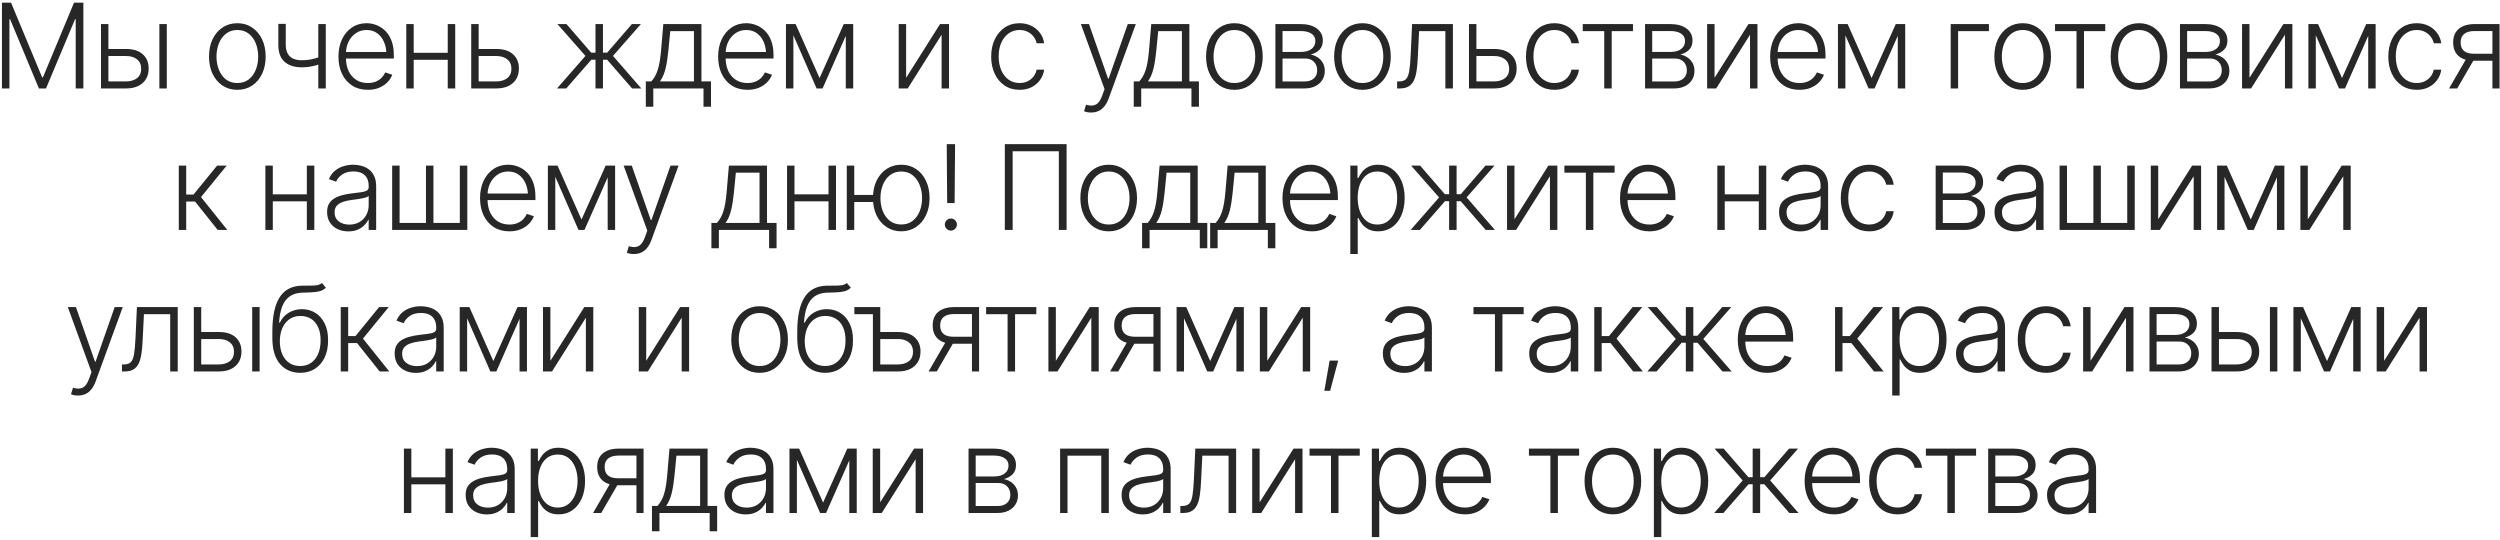 <?xml version="1.0" encoding="UTF-8"?> <svg xmlns="http://www.w3.org/2000/svg" width="848" height="183" viewBox="0 0 848 183" fill="none"><path d="M0.66 0.898H3.746L14.293 26.23H14.566L25.113 0.898H28.277V30H25.68V6.504H25.465L15.602 30H13.199L3.414 6.504H3.199V30H0.66V0.898ZM36.363 16.621H42.73C45.191 16.608 47.086 17.201 48.414 18.398C49.755 19.583 50.426 21.198 50.426 23.242C50.426 24.596 50.126 25.781 49.527 26.797C48.928 27.799 48.056 28.587 46.91 29.16C45.764 29.72 44.371 30 42.73 30H34.254V8.164H36.773V27.617H42.73C44.267 27.617 45.51 27.253 46.461 26.523C47.411 25.781 47.887 24.72 47.887 23.34C47.887 21.947 47.411 20.872 46.461 20.117C45.51 19.362 44.267 18.991 42.73 19.004H36.363V16.621ZM54.059 30V8.164H56.578V30H54.059ZM80.504 30.469C78.616 30.469 76.949 29.994 75.504 29.043C74.059 28.079 72.926 26.751 72.106 25.059C71.298 23.353 70.894 21.4 70.894 19.199C70.894 16.96 71.298 14.993 72.106 13.301C72.926 11.595 74.059 10.267 75.504 9.316C76.949 8.353 78.616 7.871 80.504 7.871C82.392 7.871 84.052 8.353 85.484 9.316C86.93 10.267 88.062 11.595 88.883 13.301C89.703 14.993 90.113 16.96 90.113 19.199C90.113 21.4 89.703 23.353 88.883 25.059C88.076 26.751 86.949 28.079 85.504 29.043C84.059 29.994 82.392 30.469 80.504 30.469ZM80.504 28.164C82.027 28.164 83.31 27.76 84.352 26.953C85.406 26.133 86.207 25.039 86.754 23.672C87.301 22.305 87.574 20.814 87.574 19.199C87.574 17.559 87.301 16.055 86.754 14.688C86.207 13.32 85.406 12.227 84.352 11.406C83.297 10.586 82.014 10.176 80.504 10.176C78.993 10.176 77.711 10.592 76.656 11.426C75.615 12.246 74.814 13.34 74.254 14.707C73.707 16.061 73.434 17.559 73.434 19.199C73.434 20.814 73.707 22.305 74.254 23.672C74.801 25.039 75.602 26.133 76.656 26.953C77.711 27.76 78.993 28.164 80.504 28.164ZM110.504 8.164V30H107.965V8.164H110.504ZM109.566 18.965V21.387C108.707 21.699 107.887 21.966 107.105 22.188C106.324 22.396 105.543 22.559 104.762 22.676C103.993 22.78 103.16 22.832 102.262 22.832C99.814 22.819 97.893 22.188 96.5 20.938C95.107 19.688 94.41 17.787 94.41 15.234V8.105H96.93V15.234C96.943 16.432 97.164 17.415 97.594 18.184C98.023 18.952 98.635 19.518 99.43 19.883C100.224 20.247 101.161 20.43 102.242 20.43C103.57 20.43 104.82 20.299 105.992 20.039C107.164 19.766 108.355 19.408 109.566 18.965ZM124.762 30.469C122.73 30.469 120.966 29.994 119.469 29.043C117.971 28.079 116.819 26.751 116.012 25.059C115.204 23.366 114.801 21.419 114.801 19.219C114.801 17.018 115.198 15.065 115.992 13.359C116.799 11.654 117.919 10.312 119.352 9.336C120.784 8.359 122.444 7.871 124.332 7.871C125.504 7.871 126.643 8.092 127.75 8.535C128.857 8.965 129.853 9.622 130.738 10.508C131.624 11.393 132.32 12.52 132.828 13.887C133.336 15.241 133.59 16.855 133.59 18.73V19.863H116.539V17.637H132.223L131.07 18.496C131.07 16.908 130.797 15.488 130.25 14.238C129.716 12.988 128.948 11.999 127.945 11.27C126.943 10.54 125.738 10.176 124.332 10.176C122.939 10.176 121.715 10.547 120.66 11.289C119.605 12.018 118.785 12.995 118.199 14.219C117.626 15.43 117.34 16.758 117.34 18.203V19.512C117.34 21.256 117.639 22.78 118.238 24.082C118.85 25.371 119.71 26.374 120.816 27.09C121.936 27.806 123.251 28.164 124.762 28.164C125.79 28.164 126.695 28.001 127.477 27.676C128.258 27.35 128.915 26.914 129.449 26.367C129.983 25.807 130.387 25.202 130.66 24.551L133.062 25.352C132.724 26.263 132.177 27.109 131.422 27.891C130.68 28.659 129.742 29.284 128.609 29.766C127.49 30.234 126.207 30.469 124.762 30.469ZM152.535 17.91V20.293H139.703V17.91H152.535ZM140.328 8.164V30H137.809V8.164H140.328ZM154.41 8.164V30H151.871V8.164H154.41ZM161.949 16.621H168.316C170.777 16.608 172.672 17.201 174 18.398C175.341 19.583 176.012 21.198 176.012 23.242C176.012 24.596 175.712 25.781 175.113 26.797C174.514 27.799 173.642 28.587 172.496 29.16C171.35 29.72 169.957 30 168.316 30H159.84V8.164H162.359V27.617H168.316C169.853 27.617 171.096 27.253 172.047 26.523C172.997 25.781 173.473 24.72 173.473 23.34C173.473 21.947 172.997 20.872 172.047 20.117C171.096 19.362 169.853 18.991 168.316 19.004H161.949V16.621ZM188.941 30L198.59 18.965L189.078 8.164H192.145L200.543 17.871H201.988V8.164H204.527V17.871H205.953L214.332 8.164H217.398L207.926 18.965L217.535 30H214.41L205.934 20.254H204.527V30H201.988V20.254H200.582L192.066 30H188.941ZM219.059 36.211V27.617H220.934C221.402 27.083 221.812 26.51 222.164 25.898C222.516 25.287 222.822 24.583 223.082 23.789C223.342 22.995 223.564 22.07 223.746 21.016C223.928 19.961 224.085 18.73 224.215 17.324L224.996 8.164H237.926V27.617H241.168V36.211H238.629V30H221.598V36.211H219.059ZM223.863 27.617H235.387V10.566H227.359L226.695 17.324C226.474 19.616 226.155 21.615 225.738 23.32C225.322 25.026 224.697 26.458 223.863 27.617ZM253.551 30.469C251.52 30.469 249.755 29.994 248.258 29.043C246.76 28.079 245.608 26.751 244.801 25.059C243.993 23.366 243.59 21.419 243.59 19.219C243.59 17.018 243.987 15.065 244.781 13.359C245.589 11.654 246.708 10.312 248.141 9.336C249.573 8.359 251.233 7.871 253.121 7.871C254.293 7.871 255.432 8.092 256.539 8.535C257.646 8.965 258.642 9.622 259.527 10.508C260.413 11.393 261.109 12.52 261.617 13.887C262.125 15.241 262.379 16.855 262.379 18.73V19.863H245.328V17.637H261.012L259.859 18.496C259.859 16.908 259.586 15.488 259.039 14.238C258.505 12.988 257.737 11.999 256.734 11.27C255.732 10.54 254.527 10.176 253.121 10.176C251.728 10.176 250.504 10.547 249.449 11.289C248.395 12.018 247.574 12.995 246.988 14.219C246.415 15.43 246.129 16.758 246.129 18.203V19.512C246.129 21.256 246.428 22.78 247.027 24.082C247.639 25.371 248.499 26.374 249.605 27.09C250.725 27.806 252.04 28.164 253.551 28.164C254.579 28.164 255.484 28.001 256.266 27.676C257.047 27.35 257.704 26.914 258.238 26.367C258.772 25.807 259.176 25.202 259.449 24.551L261.852 25.352C261.513 26.263 260.966 27.109 260.211 27.891C259.469 28.659 258.531 29.284 257.398 29.766C256.279 30.234 254.996 30.469 253.551 30.469ZM278.004 26.465L286.207 8.164H288.648L279.02 30H276.988L267.457 8.164H269.879L278.004 26.465ZM269.117 8.164V30H266.598V8.164H269.117ZM286.891 30V8.164H289.41V30H286.891ZM307.359 26.387L318.863 8.164H321.91V30H319.391V11.777L307.906 30H304.84V8.164H307.359V26.387ZM345.855 30.469C343.902 30.469 342.203 29.98 340.758 29.004C339.312 28.027 338.193 26.693 337.398 25C336.604 23.294 336.207 21.361 336.207 19.199C336.207 16.999 336.611 15.052 337.418 13.359C338.225 11.654 339.352 10.312 340.797 9.336C342.242 8.359 343.915 7.871 345.816 7.871C347.275 7.871 348.596 8.158 349.781 8.73C350.966 9.29 351.943 10.085 352.711 11.113C353.492 12.129 353.98 13.314 354.176 14.668H351.637C351.454 13.848 351.103 13.099 350.582 12.422C350.074 11.745 349.417 11.204 348.609 10.801C347.815 10.384 346.897 10.176 345.855 10.176C344.462 10.176 343.232 10.553 342.164 11.309C341.096 12.064 340.257 13.112 339.645 14.453C339.046 15.794 338.746 17.35 338.746 19.121C338.746 20.879 339.039 22.441 339.625 23.809C340.211 25.176 341.038 26.244 342.105 27.012C343.186 27.78 344.436 28.164 345.855 28.164C347.301 28.164 348.551 27.754 349.605 26.934C350.66 26.113 351.337 25.013 351.637 23.633H354.176C353.993 24.948 353.525 26.12 352.77 27.148C352.027 28.177 351.064 28.991 349.879 29.59C348.707 30.176 347.366 30.469 345.855 30.469ZM370.152 38.164C369.658 38.177 369.189 38.138 368.746 38.047C368.316 37.956 367.971 37.845 367.711 37.715L368.395 35.508L368.688 35.586C369.885 35.938 370.901 35.892 371.734 35.449C372.581 35.02 373.29 34.017 373.863 32.441L374.664 30.215L366.637 8.164H369.391L375.855 26.68H376.051L382.535 8.164H385.27L376.051 33.438C375.66 34.492 375.178 35.371 374.605 36.074C374.046 36.777 373.395 37.298 372.652 37.637C371.91 37.988 371.077 38.164 370.152 38.164ZM384.566 36.211V27.617H386.441C386.91 27.083 387.32 26.51 387.672 25.898C388.023 25.287 388.329 24.583 388.59 23.789C388.85 22.995 389.072 22.07 389.254 21.016C389.436 19.961 389.592 18.73 389.723 17.324L390.504 8.164H403.434V27.617H406.676V36.211H404.137V30H387.105V36.211H384.566ZM389.371 27.617H400.895V10.566H392.867L392.203 17.324C391.982 19.616 391.663 21.615 391.246 23.32C390.829 25.026 390.204 26.458 389.371 27.617ZM418.707 30.469C416.819 30.469 415.152 29.994 413.707 29.043C412.262 28.079 411.129 26.751 410.309 25.059C409.501 23.353 409.098 21.4 409.098 19.199C409.098 16.96 409.501 14.993 410.309 13.301C411.129 11.595 412.262 10.267 413.707 9.316C415.152 8.353 416.819 7.871 418.707 7.871C420.595 7.871 422.255 8.353 423.688 9.316C425.133 10.267 426.266 11.595 427.086 13.301C427.906 14.993 428.316 16.96 428.316 19.199C428.316 21.4 427.906 23.353 427.086 25.059C426.279 26.751 425.152 28.079 423.707 29.043C422.262 29.994 420.595 30.469 418.707 30.469ZM418.707 28.164C420.23 28.164 421.513 27.76 422.555 26.953C423.609 26.133 424.41 25.039 424.957 23.672C425.504 22.305 425.777 20.814 425.777 19.199C425.777 17.559 425.504 16.055 424.957 14.688C424.41 13.32 423.609 12.227 422.555 11.406C421.5 10.586 420.217 10.176 418.707 10.176C417.197 10.176 415.914 10.592 414.859 11.426C413.818 12.246 413.017 13.34 412.457 14.707C411.91 16.061 411.637 17.559 411.637 19.199C411.637 20.814 411.91 22.305 412.457 23.672C413.004 25.039 413.805 26.133 414.859 26.953C415.914 27.76 417.197 28.164 418.707 28.164ZM432.613 30V8.164H441.207C443.525 8.177 445.354 8.685 446.695 9.688C448.036 10.69 448.707 12.044 448.707 13.75C448.707 15.052 448.329 16.087 447.574 16.855C446.832 17.624 445.836 18.171 444.586 18.496C445.419 18.652 446.194 18.965 446.91 19.434C447.639 19.902 448.232 20.527 448.688 21.309C449.143 22.077 449.371 23.001 449.371 24.082C449.371 25.228 449.085 26.25 448.512 27.148C447.952 28.034 447.158 28.73 446.129 29.238C445.1 29.746 443.876 30 442.457 30H432.613ZM435.035 27.637H442.457C443.785 27.65 444.84 27.318 445.621 26.641C446.402 25.951 446.793 25.033 446.793 23.887C446.793 22.663 446.422 21.686 445.68 20.957C444.951 20.215 443.974 19.844 442.75 19.844H435.035V27.637ZM435.035 17.617H441.363C442.835 17.604 444.007 17.266 444.879 16.602C445.751 15.925 446.181 15.026 446.168 13.906C446.168 12.838 445.732 12.012 444.859 11.426C443.987 10.827 442.77 10.527 441.207 10.527H435.035V17.617ZM462.145 30.469C460.257 30.469 458.59 29.994 457.145 29.043C455.699 28.079 454.566 26.751 453.746 25.059C452.939 23.353 452.535 21.4 452.535 19.199C452.535 16.96 452.939 14.993 453.746 13.301C454.566 11.595 455.699 10.267 457.145 9.316C458.59 8.353 460.257 7.871 462.145 7.871C464.033 7.871 465.693 8.353 467.125 9.316C468.57 10.267 469.703 11.595 470.523 13.301C471.344 14.993 471.754 16.96 471.754 19.199C471.754 21.4 471.344 23.353 470.523 25.059C469.716 26.751 468.59 28.079 467.145 29.043C465.699 29.994 464.033 30.469 462.145 30.469ZM462.145 28.164C463.668 28.164 464.951 27.76 465.992 26.953C467.047 26.133 467.848 25.039 468.395 23.672C468.941 22.305 469.215 20.814 469.215 19.199C469.215 17.559 468.941 16.055 468.395 14.688C467.848 13.32 467.047 12.227 465.992 11.406C464.938 10.586 463.655 10.176 462.145 10.176C460.634 10.176 459.352 10.592 458.297 11.426C457.255 12.246 456.454 13.34 455.895 14.707C455.348 16.061 455.074 17.559 455.074 19.199C455.074 20.814 455.348 22.305 455.895 23.672C456.441 25.039 457.242 26.133 458.297 26.953C459.352 27.76 460.634 28.164 462.145 28.164ZM473.902 30V27.617H474.566C475.621 27.617 476.409 27.35 476.93 26.816C477.451 26.283 477.815 25.352 478.023 24.023C478.245 22.682 478.408 20.807 478.512 18.398L478.98 8.164H492.828V30H490.27V10.566H481.363L480.934 19.238C480.855 21.022 480.719 22.585 480.523 23.926C480.328 25.267 480.016 26.387 479.586 27.285C479.156 28.184 478.557 28.861 477.789 29.316C477.034 29.772 476.038 30 474.801 30H473.902ZM500.387 16.621H506.754C509.215 16.608 511.109 17.201 512.438 18.398C513.779 19.583 514.449 21.198 514.449 23.242C514.449 24.596 514.15 25.781 513.551 26.797C512.952 27.799 512.079 28.587 510.934 29.16C509.788 29.72 508.395 30 506.754 30H498.277V8.164H500.797V27.617H506.754C508.29 27.617 509.534 27.253 510.484 26.523C511.435 25.781 511.91 24.72 511.91 23.34C511.91 21.947 511.435 20.872 510.484 20.117C509.534 19.362 508.29 18.991 506.754 19.004H500.387V16.621ZM527.262 30.469C525.309 30.469 523.609 29.98 522.164 29.004C520.719 28.027 519.599 26.693 518.805 25C518.01 23.294 517.613 21.361 517.613 19.199C517.613 16.999 518.017 15.052 518.824 13.359C519.632 11.654 520.758 10.312 522.203 9.336C523.648 8.359 525.322 7.871 527.223 7.871C528.681 7.871 530.003 8.158 531.188 8.73C532.372 9.29 533.349 10.085 534.117 11.113C534.898 12.129 535.387 13.314 535.582 14.668H533.043C532.861 13.848 532.509 13.099 531.988 12.422C531.48 11.745 530.823 11.204 530.016 10.801C529.221 10.384 528.303 10.176 527.262 10.176C525.868 10.176 524.638 10.553 523.57 11.309C522.503 12.064 521.663 13.112 521.051 14.453C520.452 15.794 520.152 17.35 520.152 19.121C520.152 20.879 520.445 22.441 521.031 23.809C521.617 25.176 522.444 26.244 523.512 27.012C524.592 27.78 525.842 28.164 527.262 28.164C528.707 28.164 529.957 27.754 531.012 26.934C532.066 26.113 532.743 25.013 533.043 23.633H535.582C535.4 24.948 534.931 26.12 534.176 27.148C533.434 28.177 532.47 28.991 531.285 29.59C530.113 30.176 528.772 30.469 527.262 30.469ZM536.871 10.566V8.164H553.902V10.566H546.695V30H544.156V10.566H536.871ZM558.004 30V8.164H566.598C568.915 8.177 570.745 8.685 572.086 9.688C573.427 10.69 574.098 12.044 574.098 13.75C574.098 15.052 573.72 16.087 572.965 16.855C572.223 17.624 571.227 18.171 569.977 18.496C570.81 18.652 571.585 18.965 572.301 19.434C573.03 19.902 573.622 20.527 574.078 21.309C574.534 22.077 574.762 23.001 574.762 24.082C574.762 25.228 574.475 26.25 573.902 27.148C573.342 28.034 572.548 28.73 571.52 29.238C570.491 29.746 569.267 30 567.848 30H558.004ZM560.426 27.637H567.848C569.176 27.65 570.23 27.318 571.012 26.641C571.793 25.951 572.184 25.033 572.184 23.887C572.184 22.663 571.812 21.686 571.07 20.957C570.341 20.215 569.365 19.844 568.141 19.844H560.426V27.637ZM560.426 17.617H566.754C568.225 17.604 569.397 17.266 570.27 16.602C571.142 15.925 571.572 15.026 571.559 13.906C571.559 12.838 571.122 12.012 570.25 11.426C569.378 10.827 568.16 10.527 566.598 10.527H560.426V17.617ZM581.578 26.387L593.082 8.164H596.129V30H593.609V11.777L582.125 30H579.059V8.164H581.578V26.387ZM610.387 30.469C608.355 30.469 606.591 29.994 605.094 29.043C603.596 28.079 602.444 26.751 601.637 25.059C600.829 23.366 600.426 21.419 600.426 19.219C600.426 17.018 600.823 15.065 601.617 13.359C602.424 11.654 603.544 10.312 604.977 9.336C606.409 8.359 608.069 7.871 609.957 7.871C611.129 7.871 612.268 8.092 613.375 8.535C614.482 8.965 615.478 9.622 616.363 10.508C617.249 11.393 617.945 12.52 618.453 13.887C618.961 15.241 619.215 16.855 619.215 18.73V19.863H602.164V17.637H617.848L616.695 18.496C616.695 16.908 616.422 15.488 615.875 14.238C615.341 12.988 614.573 11.999 613.57 11.27C612.568 10.54 611.363 10.176 609.957 10.176C608.564 10.176 607.34 10.547 606.285 11.289C605.23 12.018 604.41 12.995 603.824 14.219C603.251 15.43 602.965 16.758 602.965 18.203V19.512C602.965 21.256 603.264 22.78 603.863 24.082C604.475 25.371 605.335 26.374 606.441 27.09C607.561 27.806 608.876 28.164 610.387 28.164C611.415 28.164 612.32 28.001 613.102 27.676C613.883 27.35 614.54 26.914 615.074 26.367C615.608 25.807 616.012 25.202 616.285 24.551L618.688 25.352C618.349 26.263 617.802 27.109 617.047 27.891C616.305 28.659 615.367 29.284 614.234 29.766C613.115 30.234 611.832 30.469 610.387 30.469ZM634.84 26.465L643.043 8.164H645.484L635.855 30H633.824L624.293 8.164H626.715L634.84 26.465ZM625.953 8.164V30H623.434V8.164H625.953ZM643.727 30V8.164H646.246V30H643.727ZM674.645 8.164V10.566H664.195V30H661.676V8.164H674.645ZM686.09 30.469C684.202 30.469 682.535 29.994 681.09 29.043C679.645 28.079 678.512 26.751 677.691 25.059C676.884 23.353 676.48 21.4 676.48 19.199C676.48 16.96 676.884 14.993 677.691 13.301C678.512 11.595 679.645 10.267 681.09 9.316C682.535 8.353 684.202 7.871 686.09 7.871C687.978 7.871 689.638 8.353 691.07 9.316C692.516 10.267 693.648 11.595 694.469 13.301C695.289 14.993 695.699 16.96 695.699 19.199C695.699 21.4 695.289 23.353 694.469 25.059C693.661 26.751 692.535 28.079 691.09 29.043C689.645 29.994 687.978 30.469 686.09 30.469ZM686.09 28.164C687.613 28.164 688.896 27.76 689.938 26.953C690.992 26.133 691.793 25.039 692.34 23.672C692.887 22.305 693.16 20.814 693.16 19.199C693.16 17.559 692.887 16.055 692.34 14.688C691.793 13.32 690.992 12.227 689.938 11.406C688.883 10.586 687.6 10.176 686.09 10.176C684.579 10.176 683.297 10.592 682.242 11.426C681.201 12.246 680.4 13.34 679.84 14.707C679.293 16.061 679.02 17.559 679.02 19.199C679.02 20.814 679.293 22.305 679.84 23.672C680.387 25.039 681.188 26.133 682.242 26.953C683.297 27.76 684.579 28.164 686.09 28.164ZM697.066 10.566V8.164H714.098V10.566H706.891V30H704.352V10.566H697.066ZM725.543 30.469C723.655 30.469 721.988 29.994 720.543 29.043C719.098 28.079 717.965 26.751 717.145 25.059C716.337 23.353 715.934 21.4 715.934 19.199C715.934 16.96 716.337 14.993 717.145 13.301C717.965 11.595 719.098 10.267 720.543 9.316C721.988 8.353 723.655 7.871 725.543 7.871C727.431 7.871 729.091 8.353 730.523 9.316C731.969 10.267 733.102 11.595 733.922 13.301C734.742 14.993 735.152 16.96 735.152 19.199C735.152 21.4 734.742 23.353 733.922 25.059C733.115 26.751 731.988 28.079 730.543 29.043C729.098 29.994 727.431 30.469 725.543 30.469ZM725.543 28.164C727.066 28.164 728.349 27.76 729.391 26.953C730.445 26.133 731.246 25.039 731.793 23.672C732.34 22.305 732.613 20.814 732.613 19.199C732.613 17.559 732.34 16.055 731.793 14.688C731.246 13.32 730.445 12.227 729.391 11.406C728.336 10.586 727.053 10.176 725.543 10.176C724.033 10.176 722.75 10.592 721.695 11.426C720.654 12.246 719.853 13.34 719.293 14.707C718.746 16.061 718.473 17.559 718.473 19.199C718.473 20.814 718.746 22.305 719.293 23.672C719.84 25.039 720.641 26.133 721.695 26.953C722.75 27.76 724.033 28.164 725.543 28.164ZM739.449 30V8.164H748.043C750.361 8.177 752.19 8.685 753.531 9.688C754.872 10.69 755.543 12.044 755.543 13.75C755.543 15.052 755.165 16.087 754.41 16.855C753.668 17.624 752.672 18.171 751.422 18.496C752.255 18.652 753.03 18.965 753.746 19.434C754.475 19.902 755.068 20.527 755.523 21.309C755.979 22.077 756.207 23.001 756.207 24.082C756.207 25.228 755.921 26.25 755.348 27.148C754.788 28.034 753.993 28.73 752.965 29.238C751.936 29.746 750.712 30 749.293 30H739.449ZM741.871 27.637H749.293C750.621 27.65 751.676 27.318 752.457 26.641C753.238 25.951 753.629 25.033 753.629 23.887C753.629 22.663 753.258 21.686 752.516 20.957C751.786 20.215 750.81 19.844 749.586 19.844H741.871V27.637ZM741.871 17.617H748.199C749.671 17.604 750.842 17.266 751.715 16.602C752.587 15.925 753.017 15.026 753.004 13.906C753.004 12.838 752.568 12.012 751.695 11.426C750.823 10.827 749.605 10.527 748.043 10.527H741.871V17.617ZM763.023 26.387L774.527 8.164H777.574V30H775.055V11.777L763.57 30H760.504V8.164H763.023V26.387ZM794.41 26.465L802.613 8.164H805.055L795.426 30H793.395L783.863 8.164H786.285L794.41 26.465ZM785.523 8.164V30H783.004V8.164H785.523ZM803.297 30V8.164H805.816V30H803.297ZM819.762 30.469C817.809 30.469 816.109 29.98 814.664 29.004C813.219 28.027 812.099 26.693 811.305 25C810.51 23.294 810.113 21.361 810.113 19.199C810.113 16.999 810.517 15.052 811.324 13.359C812.132 11.654 813.258 10.312 814.703 9.336C816.148 8.359 817.822 7.871 819.723 7.871C821.181 7.871 822.503 8.158 823.688 8.73C824.872 9.29 825.849 10.085 826.617 11.113C827.398 12.129 827.887 13.314 828.082 14.668H825.543C825.361 13.848 825.009 13.099 824.488 12.422C823.98 11.745 823.323 11.204 822.516 10.801C821.721 10.384 820.803 10.176 819.762 10.176C818.368 10.176 817.138 10.553 816.07 11.309C815.003 12.064 814.163 13.112 813.551 14.453C812.952 15.794 812.652 17.35 812.652 19.121C812.652 20.879 812.945 22.441 813.531 23.809C814.117 25.176 814.944 26.244 816.012 27.012C817.092 27.78 818.342 28.164 819.762 28.164C821.207 28.164 822.457 27.754 823.512 26.934C824.566 26.113 825.243 25.013 825.543 23.633H828.082C827.9 24.948 827.431 26.12 826.676 27.148C825.934 28.177 824.97 28.991 823.785 29.59C822.613 30.176 821.272 30.469 819.762 30.469ZM845.426 30V10.527H839.41C837.848 10.527 836.663 10.853 835.855 11.504C835.048 12.142 834.645 13.105 834.645 14.395C834.645 15.658 835.022 16.615 835.777 17.266C836.546 17.904 837.672 18.223 839.156 18.223H846.129V20.605H839.156C837.646 20.605 836.363 20.365 835.309 19.883C834.267 19.401 833.473 18.698 832.926 17.773C832.379 16.849 832.105 15.723 832.105 14.395C832.105 13.053 832.385 11.927 832.945 11.016C833.518 10.091 834.345 9.388 835.426 8.906C836.52 8.411 837.848 8.164 839.41 8.164H847.848V30H845.426ZM830.719 30L837.008 19.141H839.781L833.492 30H830.719ZM60.641 78V56.164H63.16V65.988H65.641L73.648 56.164H76.91L68.18 66.848L77.106 78H73.844L66.168 68.371H63.16V78H60.641ZM104.742 65.91V68.293H91.91V65.91H104.742ZM92.535 56.164V78H90.016V56.164H92.535ZM106.617 56.164V78H104.078V56.164H106.617ZM118.141 78.488C116.826 78.488 115.621 78.234 114.527 77.727C113.434 77.206 112.561 76.457 111.91 75.481C111.272 74.491 110.953 73.293 110.953 71.887C110.953 70.806 111.155 69.901 111.559 69.172C111.962 68.443 112.542 67.844 113.297 67.375C114.052 66.893 114.938 66.516 115.953 66.242C116.982 65.956 118.115 65.741 119.352 65.598C120.576 65.441 121.611 65.311 122.457 65.207C123.303 65.09 123.948 64.908 124.391 64.66C124.833 64.413 125.055 64.016 125.055 63.469V62.961C125.055 61.464 124.612 60.292 123.727 59.445C122.841 58.586 121.572 58.156 119.918 58.156C118.342 58.156 117.06 58.501 116.07 59.191C115.081 59.882 114.391 60.695 114 61.633L111.578 60.754C112.073 59.569 112.757 58.618 113.629 57.902C114.501 57.186 115.478 56.672 116.559 56.359C117.639 56.034 118.733 55.871 119.84 55.871C120.673 55.871 121.539 55.982 122.438 56.203C123.336 56.425 124.176 56.802 124.957 57.336C125.738 57.87 126.37 58.618 126.852 59.582C127.346 60.533 127.594 61.737 127.594 63.195V78H125.055V74.543H124.898C124.612 75.181 124.169 75.806 123.57 76.418C122.971 77.017 122.223 77.512 121.324 77.902C120.426 78.293 119.365 78.488 118.141 78.488ZM118.492 76.184C119.833 76.184 120.992 75.891 121.969 75.305C122.958 74.706 123.72 73.905 124.254 72.902C124.788 71.9 125.055 70.806 125.055 69.621V66.477C124.859 66.659 124.54 66.822 124.098 66.965C123.668 67.108 123.167 67.232 122.594 67.336C122.034 67.44 121.461 67.531 120.875 67.609C120.302 67.688 119.794 67.753 119.352 67.805C118.128 67.961 117.073 68.202 116.188 68.527C115.315 68.853 114.645 69.296 114.176 69.856C113.72 70.415 113.492 71.138 113.492 72.023C113.492 73.338 113.961 74.361 114.898 75.09C115.849 75.819 117.047 76.184 118.492 76.184ZM133.023 56.164H135.543V75.617H144.488V56.164H147.027V75.617H155.973V56.164H158.512V78H133.023V56.164ZM172.789 78.469C170.758 78.469 168.993 77.993 167.496 77.043C165.999 76.079 164.846 74.751 164.039 73.059C163.232 71.366 162.828 69.419 162.828 67.219C162.828 65.018 163.225 63.065 164.02 61.359C164.827 59.654 165.947 58.312 167.379 57.336C168.811 56.359 170.471 55.871 172.359 55.871C173.531 55.871 174.671 56.092 175.777 56.535C176.884 56.965 177.88 57.622 178.766 58.508C179.651 59.393 180.348 60.52 180.855 61.887C181.363 63.241 181.617 64.856 181.617 66.731V67.863H164.566V65.637H180.25L179.098 66.496C179.098 64.908 178.824 63.488 178.277 62.238C177.743 60.988 176.975 59.999 175.973 59.27C174.97 58.54 173.766 58.176 172.359 58.176C170.966 58.176 169.742 58.547 168.688 59.289C167.633 60.018 166.812 60.995 166.227 62.219C165.654 63.43 165.367 64.758 165.367 66.203V67.512C165.367 69.257 165.667 70.78 166.266 72.082C166.878 73.371 167.737 74.374 168.844 75.09C169.964 75.806 171.279 76.164 172.789 76.164C173.818 76.164 174.723 76.001 175.504 75.676C176.285 75.35 176.943 74.914 177.477 74.367C178.01 73.807 178.414 73.202 178.688 72.551L181.09 73.352C180.751 74.263 180.204 75.109 179.449 75.891C178.707 76.659 177.77 77.284 176.637 77.766C175.517 78.234 174.234 78.469 172.789 78.469ZM197.242 74.465L205.445 56.164H207.887L198.258 78H196.227L186.695 56.164H189.117L197.242 74.465ZM188.355 56.164V78H185.836V56.164H188.355ZM206.129 78V56.164H208.648V78H206.129ZM215.055 86.164C214.56 86.177 214.091 86.138 213.648 86.047C213.219 85.956 212.874 85.845 212.613 85.715L213.297 83.508L213.59 83.586C214.788 83.938 215.803 83.892 216.637 83.449C217.483 83.019 218.193 82.017 218.766 80.441L219.566 78.215L211.539 56.164H214.293L220.758 74.68H220.953L227.438 56.164H230.172L220.953 81.438C220.562 82.492 220.081 83.371 219.508 84.074C218.948 84.777 218.297 85.298 217.555 85.637C216.812 85.988 215.979 86.164 215.055 86.164ZM241.305 84.211V75.617H243.18C243.648 75.083 244.059 74.51 244.41 73.898C244.762 73.287 245.068 72.583 245.328 71.789C245.589 70.995 245.81 70.07 245.992 69.016C246.174 67.961 246.331 66.731 246.461 65.324L247.242 56.164H260.172V75.617H263.414V84.211H260.875V78H243.844V84.211H241.305ZM246.109 75.617H257.633V58.566H249.605L248.941 65.324C248.72 67.616 248.401 69.615 247.984 71.32C247.568 73.026 246.943 74.458 246.109 75.617ZM281.695 65.91V68.293H268.863V65.91H281.695ZM269.488 56.164V78H266.969V56.164H269.488ZM283.57 56.164V78H281.031V56.164H283.57ZM298.375 66.125V68.527H287.73V66.125H298.375ZM289.762 56.164V78H287.223V56.164H289.762ZM305.719 78.469C303.831 78.456 302.164 77.974 300.719 77.023C299.273 76.06 298.141 74.732 297.32 73.039C296.513 71.346 296.109 69.4 296.109 67.199C296.109 64.96 296.513 62.993 297.32 61.301C298.141 59.595 299.273 58.267 300.719 57.316C302.164 56.353 303.831 55.871 305.719 55.871C307.594 55.871 309.254 56.353 310.699 57.316C312.145 58.267 313.271 59.595 314.078 61.301C314.898 62.993 315.309 64.96 315.309 67.199C315.309 69.4 314.898 71.346 314.078 73.039C313.271 74.732 312.145 76.06 310.699 77.023C309.254 77.974 307.594 78.456 305.719 78.469ZM305.719 76.144C307.229 76.144 308.505 75.741 309.547 74.934C310.602 74.113 311.402 73.026 311.949 71.672C312.496 70.305 312.77 68.814 312.77 67.199C312.77 65.559 312.49 64.061 311.93 62.707C311.383 61.34 310.589 60.246 309.547 59.426C308.505 58.592 307.229 58.176 305.719 58.176C304.208 58.176 302.926 58.592 301.871 59.426C300.816 60.246 300.016 61.34 299.469 62.707C298.922 64.061 298.648 65.559 298.648 67.199C298.648 68.814 298.922 70.305 299.469 71.672C300.016 73.026 300.816 74.113 301.871 74.934C302.926 75.741 304.208 76.144 305.719 76.144ZM321.285 68.879L321.129 48.898H323.961L323.805 68.879H321.285ZM322.535 78.215C321.975 78.215 321.493 78.013 321.09 77.609C320.686 77.206 320.484 76.724 320.484 76.164C320.484 75.604 320.686 75.122 321.09 74.719C321.493 74.315 321.975 74.113 322.535 74.113C323.108 74.113 323.59 74.315 323.98 74.719C324.384 75.122 324.586 75.604 324.586 76.164C324.586 76.724 324.384 77.206 323.98 77.609C323.59 78.013 323.108 78.215 322.535 78.215ZM361.793 48.898V78H359.156V51.301H343.492V78H340.836V48.898H361.793ZM376.07 78.469C374.182 78.469 372.516 77.993 371.07 77.043C369.625 76.079 368.492 74.751 367.672 73.059C366.865 71.353 366.461 69.4 366.461 67.199C366.461 64.96 366.865 62.993 367.672 61.301C368.492 59.595 369.625 58.267 371.07 57.316C372.516 56.353 374.182 55.871 376.07 55.871C377.958 55.871 379.618 56.353 381.051 57.316C382.496 58.267 383.629 59.595 384.449 61.301C385.27 62.993 385.68 64.96 385.68 67.199C385.68 69.4 385.27 71.353 384.449 73.059C383.642 74.751 382.516 76.079 381.07 77.043C379.625 77.993 377.958 78.469 376.07 78.469ZM376.07 76.164C377.594 76.164 378.876 75.76 379.918 74.953C380.973 74.133 381.773 73.039 382.32 71.672C382.867 70.305 383.141 68.814 383.141 67.199C383.141 65.559 382.867 64.055 382.32 62.688C381.773 61.32 380.973 60.227 379.918 59.406C378.863 58.586 377.581 58.176 376.07 58.176C374.56 58.176 373.277 58.592 372.223 59.426C371.181 60.246 370.38 61.34 369.82 62.707C369.273 64.061 369 65.559 369 67.199C369 68.814 369.273 70.305 369.82 71.672C370.367 73.039 371.168 74.133 372.223 74.953C373.277 75.76 374.56 76.164 376.07 76.164ZM387.398 84.211V75.617H389.273C389.742 75.083 390.152 74.51 390.504 73.898C390.855 73.287 391.161 72.583 391.422 71.789C391.682 70.995 391.904 70.07 392.086 69.016C392.268 67.961 392.424 66.731 392.555 65.324L393.336 56.164H406.266V75.617H409.508V84.211H406.969V78H389.938V84.211H387.398ZM392.203 75.617H403.727V58.566H395.699L395.035 65.324C394.814 67.616 394.495 69.615 394.078 71.32C393.661 73.026 393.036 74.458 392.203 75.617ZM410.484 84.211V75.617H412.359C412.828 75.083 413.238 74.51 413.59 73.898C413.941 73.287 414.247 72.583 414.508 71.789C414.768 70.995 414.99 70.07 415.172 69.016C415.354 67.961 415.51 66.731 415.641 65.324L416.422 56.164H429.352V75.617H432.594V84.211H430.055V78H413.023V84.211H410.484ZM415.289 75.617H426.812V58.566H418.785L418.121 65.324C417.9 67.616 417.581 69.615 417.164 71.32C416.747 73.026 416.122 74.458 415.289 75.617ZM444.977 78.469C442.945 78.469 441.181 77.993 439.684 77.043C438.186 76.079 437.034 74.751 436.227 73.059C435.419 71.366 435.016 69.419 435.016 67.219C435.016 65.018 435.413 63.065 436.207 61.359C437.014 59.654 438.134 58.312 439.566 57.336C440.999 56.359 442.659 55.871 444.547 55.871C445.719 55.871 446.858 56.092 447.965 56.535C449.072 56.965 450.068 57.622 450.953 58.508C451.839 59.393 452.535 60.52 453.043 61.887C453.551 63.241 453.805 64.856 453.805 66.731V67.863H436.754V65.637H452.438L451.285 66.496C451.285 64.908 451.012 63.488 450.465 62.238C449.931 60.988 449.163 59.999 448.16 59.27C447.158 58.54 445.953 58.176 444.547 58.176C443.154 58.176 441.93 58.547 440.875 59.289C439.82 60.018 439 60.995 438.414 62.219C437.841 63.43 437.555 64.758 437.555 66.203V67.512C437.555 69.257 437.854 70.78 438.453 72.082C439.065 73.371 439.924 74.374 441.031 75.09C442.151 75.806 443.466 76.164 444.977 76.164C446.005 76.164 446.91 76.001 447.691 75.676C448.473 75.35 449.13 74.914 449.664 74.367C450.198 73.807 450.602 73.202 450.875 72.551L453.277 73.352C452.939 74.263 452.392 75.109 451.637 75.891C450.895 76.659 449.957 77.284 448.824 77.766C447.704 78.234 446.422 78.469 444.977 78.469ZM458.023 86.164V56.164H460.465V60.344H460.758C461.057 59.693 461.474 59.022 462.008 58.332C462.542 57.642 463.251 57.062 464.137 56.594C465.022 56.112 466.129 55.871 467.457 55.871C469.254 55.871 470.823 56.346 472.164 57.297C473.518 58.234 474.573 59.55 475.328 61.242C476.083 62.935 476.461 64.901 476.461 67.141C476.461 69.393 476.083 71.372 475.328 73.078C474.586 74.784 473.538 76.112 472.184 77.062C470.842 78 469.273 78.469 467.477 78.469C466.161 78.469 465.055 78.234 464.156 77.766C463.271 77.284 462.555 76.691 462.008 75.988C461.474 75.285 461.057 74.602 460.758 73.938H460.543V86.164H458.023ZM467.203 76.164C468.635 76.164 469.853 75.76 470.855 74.953C471.858 74.146 472.62 73.059 473.141 71.691C473.661 70.324 473.922 68.801 473.922 67.121C473.922 65.441 473.661 63.931 473.141 62.59C472.62 61.236 471.865 60.161 470.875 59.367C469.885 58.573 468.661 58.176 467.203 58.176C465.771 58.176 464.56 58.56 463.57 59.328C462.581 60.083 461.826 61.132 461.305 62.473C460.784 63.814 460.523 65.363 460.523 67.121C460.523 68.866 460.784 70.422 461.305 71.789C461.826 73.143 462.581 74.211 463.57 74.992C464.573 75.773 465.784 76.164 467.203 76.164ZM478.492 78L488.141 66.965L478.629 56.164H481.695L490.094 65.871H491.539V56.164H494.078V65.871H495.504L503.883 56.164H506.949L497.477 66.965L507.086 78H503.961L495.484 68.254H494.078V78H491.539V68.254H490.133L481.617 78H478.492ZM513.707 74.387L525.211 56.164H528.258V78H525.738V59.777L514.254 78H511.188V56.164H513.707V74.387ZM530.641 58.566V56.164H547.672V58.566H540.465V78H537.926V58.566H530.641ZM559.469 78.469C557.438 78.469 555.673 77.993 554.176 77.043C552.678 76.079 551.526 74.751 550.719 73.059C549.911 71.366 549.508 69.419 549.508 67.219C549.508 65.018 549.905 63.065 550.699 61.359C551.507 59.654 552.626 58.312 554.059 57.336C555.491 56.359 557.151 55.871 559.039 55.871C560.211 55.871 561.35 56.092 562.457 56.535C563.564 56.965 564.56 57.622 565.445 58.508C566.331 59.393 567.027 60.52 567.535 61.887C568.043 63.241 568.297 64.856 568.297 66.731V67.863H551.246V65.637H566.93L565.777 66.496C565.777 64.908 565.504 63.488 564.957 62.238C564.423 60.988 563.655 59.999 562.652 59.27C561.65 58.54 560.445 58.176 559.039 58.176C557.646 58.176 556.422 58.547 555.367 59.289C554.312 60.018 553.492 60.995 552.906 62.219C552.333 63.43 552.047 64.758 552.047 66.203V67.512C552.047 69.257 552.346 70.78 552.945 72.082C553.557 73.371 554.417 74.374 555.523 75.09C556.643 75.806 557.958 76.164 559.469 76.164C560.497 76.164 561.402 76.001 562.184 75.676C562.965 75.35 563.622 74.914 564.156 74.367C564.69 73.807 565.094 73.202 565.367 72.551L567.77 73.352C567.431 74.263 566.884 75.109 566.129 75.891C565.387 76.659 564.449 77.284 563.316 77.766C562.197 78.234 560.914 78.469 559.469 78.469ZM597.242 65.91V68.293H584.41V65.91H597.242ZM585.035 56.164V78H582.516V56.164H585.035ZM599.117 56.164V78H596.578V56.164H599.117ZM610.641 78.488C609.326 78.488 608.121 78.234 607.027 77.727C605.934 77.206 605.061 76.457 604.41 75.481C603.772 74.491 603.453 73.293 603.453 71.887C603.453 70.806 603.655 69.901 604.059 69.172C604.462 68.443 605.042 67.844 605.797 67.375C606.552 66.893 607.438 66.516 608.453 66.242C609.482 65.956 610.615 65.741 611.852 65.598C613.076 65.441 614.111 65.311 614.957 65.207C615.803 65.09 616.448 64.908 616.891 64.66C617.333 64.413 617.555 64.016 617.555 63.469V62.961C617.555 61.464 617.112 60.292 616.227 59.445C615.341 58.586 614.072 58.156 612.418 58.156C610.842 58.156 609.56 58.501 608.57 59.191C607.581 59.882 606.891 60.695 606.5 61.633L604.078 60.754C604.573 59.569 605.257 58.618 606.129 57.902C607.001 57.186 607.978 56.672 609.059 56.359C610.139 56.034 611.233 55.871 612.34 55.871C613.173 55.871 614.039 55.982 614.938 56.203C615.836 56.425 616.676 56.802 617.457 57.336C618.238 57.87 618.87 58.618 619.352 59.582C619.846 60.533 620.094 61.737 620.094 63.195V78H617.555V74.543H617.398C617.112 75.181 616.669 75.806 616.07 76.418C615.471 77.017 614.723 77.512 613.824 77.902C612.926 78.293 611.865 78.488 610.641 78.488ZM610.992 76.184C612.333 76.184 613.492 75.891 614.469 75.305C615.458 74.706 616.22 73.905 616.754 72.902C617.288 71.9 617.555 70.806 617.555 69.621V66.477C617.359 66.659 617.04 66.822 616.598 66.965C616.168 67.108 615.667 67.232 615.094 67.336C614.534 67.44 613.961 67.531 613.375 67.609C612.802 67.688 612.294 67.753 611.852 67.805C610.628 67.961 609.573 68.202 608.688 68.527C607.815 68.853 607.145 69.296 606.676 69.856C606.22 70.415 605.992 71.138 605.992 72.023C605.992 73.338 606.461 74.361 607.398 75.09C608.349 75.819 609.547 76.184 610.992 76.184ZM634.039 78.469C632.086 78.469 630.387 77.981 628.941 77.004C627.496 76.027 626.376 74.693 625.582 73C624.788 71.294 624.391 69.361 624.391 67.199C624.391 64.999 624.794 63.052 625.602 61.359C626.409 59.654 627.535 58.312 628.98 57.336C630.426 56.359 632.099 55.871 634 55.871C635.458 55.871 636.78 56.158 637.965 56.73C639.15 57.29 640.126 58.085 640.895 59.113C641.676 60.129 642.164 61.314 642.359 62.668H639.82C639.638 61.848 639.286 61.099 638.766 60.422C638.258 59.745 637.6 59.204 636.793 58.801C635.999 58.384 635.081 58.176 634.039 58.176C632.646 58.176 631.415 58.553 630.348 59.309C629.28 60.064 628.44 61.112 627.828 62.453C627.229 63.794 626.93 65.35 626.93 67.121C626.93 68.879 627.223 70.441 627.809 71.809C628.395 73.176 629.221 74.243 630.289 75.012C631.37 75.78 632.62 76.164 634.039 76.164C635.484 76.164 636.734 75.754 637.789 74.934C638.844 74.113 639.521 73.013 639.82 71.633H642.359C642.177 72.948 641.708 74.12 640.953 75.148C640.211 76.177 639.247 76.991 638.062 77.59C636.891 78.176 635.549 78.469 634.039 78.469ZM656.578 78V56.164H665.172C667.49 56.177 669.319 56.685 670.66 57.688C672.001 58.69 672.672 60.044 672.672 61.75C672.672 63.052 672.294 64.087 671.539 64.856C670.797 65.624 669.801 66.171 668.551 66.496C669.384 66.652 670.159 66.965 670.875 67.434C671.604 67.902 672.197 68.527 672.652 69.309C673.108 70.077 673.336 71.001 673.336 72.082C673.336 73.228 673.049 74.25 672.477 75.148C671.917 76.034 671.122 76.731 670.094 77.238C669.065 77.746 667.841 78 666.422 78H656.578ZM659 75.637H666.422C667.75 75.65 668.805 75.318 669.586 74.641C670.367 73.951 670.758 73.033 670.758 71.887C670.758 70.663 670.387 69.686 669.645 68.957C668.915 68.215 667.939 67.844 666.715 67.844H659V75.637ZM659 65.617H665.328C666.799 65.604 667.971 65.266 668.844 64.602C669.716 63.925 670.146 63.026 670.133 61.906C670.133 60.839 669.697 60.012 668.824 59.426C667.952 58.827 666.734 58.527 665.172 58.527H659V65.617ZM683.727 78.488C682.411 78.488 681.207 78.234 680.113 77.727C679.02 77.206 678.147 76.457 677.496 75.481C676.858 74.491 676.539 73.293 676.539 71.887C676.539 70.806 676.741 69.901 677.145 69.172C677.548 68.443 678.128 67.844 678.883 67.375C679.638 66.893 680.523 66.516 681.539 66.242C682.568 65.956 683.701 65.741 684.938 65.598C686.161 65.441 687.197 65.311 688.043 65.207C688.889 65.09 689.534 64.908 689.977 64.66C690.419 64.413 690.641 64.016 690.641 63.469V62.961C690.641 61.464 690.198 60.292 689.312 59.445C688.427 58.586 687.158 58.156 685.504 58.156C683.928 58.156 682.646 58.501 681.656 59.191C680.667 59.882 679.977 60.695 679.586 61.633L677.164 60.754C677.659 59.569 678.342 58.618 679.215 57.902C680.087 57.186 681.064 56.672 682.145 56.359C683.225 56.034 684.319 55.871 685.426 55.871C686.259 55.871 687.125 55.982 688.023 56.203C688.922 56.425 689.762 56.802 690.543 57.336C691.324 57.87 691.956 58.618 692.438 59.582C692.932 60.533 693.18 61.737 693.18 63.195V78H690.641V74.543H690.484C690.198 75.181 689.755 75.806 689.156 76.418C688.557 77.017 687.809 77.512 686.91 77.902C686.012 78.293 684.951 78.488 683.727 78.488ZM684.078 76.184C685.419 76.184 686.578 75.891 687.555 75.305C688.544 74.706 689.306 73.905 689.84 72.902C690.374 71.9 690.641 70.806 690.641 69.621V66.477C690.445 66.659 690.126 66.822 689.684 66.965C689.254 67.108 688.753 67.232 688.18 67.336C687.62 67.44 687.047 67.531 686.461 67.609C685.888 67.688 685.38 67.753 684.938 67.805C683.714 67.961 682.659 68.202 681.773 68.527C680.901 68.853 680.23 69.296 679.762 69.856C679.306 70.415 679.078 71.138 679.078 72.023C679.078 73.338 679.547 74.361 680.484 75.09C681.435 75.819 682.633 76.184 684.078 76.184ZM698.609 56.164H701.129V75.617H710.074V56.164H712.613V75.617H721.559V56.164H724.098V78H698.609V56.164ZM732.066 74.387L743.57 56.164H746.617V78H744.098V59.777L732.613 78H729.547V56.164H732.066V74.387ZM763.453 74.465L771.656 56.164H774.098L764.469 78H762.438L752.906 56.164H755.328L763.453 74.465ZM754.566 56.164V78H752.047V56.164H754.566ZM772.34 78V56.164H774.859V78H772.34ZM782.809 74.387L794.312 56.164H797.359V78H794.84V59.777L783.355 78H780.289V56.164H782.809V74.387ZM26.52 134.164C26.025 134.177 25.556 134.138 25.113 134.047C24.684 133.956 24.338 133.845 24.078 133.715L24.762 131.508L25.055 131.586C26.253 131.938 27.268 131.892 28.102 131.449C28.948 131.02 29.658 130.017 30.23 128.441L31.031 126.215L23.004 104.164H25.758L32.223 122.68H32.418L38.902 104.164H41.637L32.418 129.438C32.027 130.492 31.546 131.371 30.973 132.074C30.413 132.777 29.762 133.298 29.02 133.637C28.277 133.988 27.444 134.164 26.52 134.164ZM41.363 126V123.617H42.027C43.082 123.617 43.87 123.35 44.391 122.816C44.911 122.283 45.276 121.352 45.484 120.023C45.706 118.682 45.868 116.807 45.973 114.398L46.441 104.164H60.289V126H57.73V106.566H48.824L48.395 115.238C48.316 117.022 48.18 118.585 47.984 119.926C47.789 121.267 47.477 122.387 47.047 123.285C46.617 124.184 46.018 124.861 45.25 125.316C44.495 125.772 43.499 126 42.262 126H41.363ZM67.848 112.621H74.215C76.676 112.608 78.57 113.201 79.898 114.398C81.24 115.583 81.91 117.198 81.91 119.242C81.91 120.596 81.611 121.781 81.012 122.797C80.413 123.799 79.54 124.587 78.394 125.16C77.249 125.72 75.856 126 74.215 126H65.738V104.164H68.258V123.617H74.215C75.751 123.617 76.995 123.253 77.945 122.523C78.896 121.781 79.371 120.72 79.371 119.34C79.371 117.947 78.896 116.872 77.945 116.117C76.995 115.362 75.751 114.991 74.215 115.004H67.848V112.621ZM85.543 126V104.164H88.062V126H85.543ZM109.215 96L110.543 97.582C109.944 98.181 109.228 98.585 108.395 98.793C107.574 99.001 106.656 99.125 105.641 99.164C104.625 99.19 103.525 99.229 102.34 99.281C100.66 99.359 99.273 99.796 98.18 100.59C97.099 101.384 96.272 102.523 95.699 104.008C95.139 105.479 94.794 107.289 94.664 109.438H94.918C95.647 107.94 96.676 106.807 98.004 106.039C99.345 105.258 100.816 104.867 102.418 104.867C104.085 104.867 105.589 105.277 106.93 106.098C108.271 106.918 109.332 108.116 110.113 109.691C110.908 111.254 111.298 113.168 111.285 115.434C111.298 117.673 110.908 119.62 110.113 121.273C109.332 122.927 108.232 124.203 106.812 125.102C105.406 126 103.759 126.456 101.871 126.469C98.993 126.456 96.695 125.453 94.977 123.461C93.258 121.456 92.392 118.533 92.379 114.691V112.406C92.392 107.315 93.199 103.487 94.801 100.922C96.402 98.357 98.883 97.016 102.242 96.898C103.323 96.859 104.299 96.853 105.172 96.879C106.044 96.892 106.819 96.846 107.496 96.742C108.173 96.638 108.746 96.391 109.215 96ZM101.871 124.145C103.29 124.145 104.508 123.786 105.523 123.07C106.552 122.354 107.346 121.345 107.906 120.043C108.479 118.728 108.759 117.191 108.746 115.434C108.759 113.702 108.479 112.217 107.906 110.98C107.346 109.743 106.552 108.799 105.523 108.148C104.495 107.497 103.29 107.172 101.91 107.172C100.829 107.172 99.859 107.38 99 107.797C98.154 108.214 97.424 108.799 96.812 109.555C96.213 110.31 95.751 111.202 95.426 112.23C95.113 113.246 94.944 114.366 94.918 115.59C94.918 118.233 95.537 120.323 96.773 121.859C98.01 123.383 99.71 124.145 101.871 124.145ZM115.582 126V104.164H118.102V113.988H120.582L128.59 104.164H131.852L123.121 114.848L132.047 126H128.785L121.109 116.371H118.102V126H115.582ZM141.051 126.488C139.736 126.488 138.531 126.234 137.438 125.727C136.344 125.206 135.471 124.457 134.82 123.48C134.182 122.491 133.863 121.293 133.863 119.887C133.863 118.806 134.065 117.901 134.469 117.172C134.872 116.443 135.452 115.844 136.207 115.375C136.962 114.893 137.848 114.516 138.863 114.242C139.892 113.956 141.025 113.741 142.262 113.598C143.486 113.441 144.521 113.311 145.367 113.207C146.214 113.09 146.858 112.908 147.301 112.66C147.743 112.413 147.965 112.016 147.965 111.469V110.961C147.965 109.464 147.522 108.292 146.637 107.445C145.751 106.586 144.482 106.156 142.828 106.156C141.253 106.156 139.97 106.501 138.98 107.191C137.991 107.882 137.301 108.695 136.91 109.633L134.488 108.754C134.983 107.569 135.667 106.618 136.539 105.902C137.411 105.186 138.388 104.672 139.469 104.359C140.549 104.034 141.643 103.871 142.75 103.871C143.583 103.871 144.449 103.982 145.348 104.203C146.246 104.424 147.086 104.802 147.867 105.336C148.648 105.87 149.28 106.618 149.762 107.582C150.257 108.533 150.504 109.737 150.504 111.195V126H147.965V122.543H147.809C147.522 123.181 147.079 123.806 146.48 124.418C145.882 125.017 145.133 125.512 144.234 125.902C143.336 126.293 142.275 126.488 141.051 126.488ZM141.402 124.184C142.743 124.184 143.902 123.891 144.879 123.305C145.868 122.706 146.63 121.905 147.164 120.902C147.698 119.9 147.965 118.806 147.965 117.621V114.477C147.77 114.659 147.451 114.822 147.008 114.965C146.578 115.108 146.077 115.232 145.504 115.336C144.944 115.44 144.371 115.531 143.785 115.609C143.212 115.688 142.704 115.753 142.262 115.805C141.038 115.961 139.983 116.202 139.098 116.527C138.225 116.853 137.555 117.296 137.086 117.855C136.63 118.415 136.402 119.138 136.402 120.023C136.402 121.339 136.871 122.361 137.809 123.09C138.759 123.819 139.957 124.184 141.402 124.184ZM167.34 122.465L175.543 104.164H177.984L168.355 126H166.324L156.793 104.164H159.215L167.34 122.465ZM158.453 104.164V126H155.934V104.164H158.453ZM176.227 126V104.164H178.746V126H176.227ZM186.695 122.387L198.199 104.164H201.246V126H198.727V107.777L187.242 126H184.176V104.164H186.695V122.387ZM219.195 122.387L230.699 104.164H233.746V126H231.227V107.777L219.742 126H216.676V104.164H219.195V122.387ZM257.652 126.469C255.764 126.469 254.098 125.993 252.652 125.043C251.207 124.079 250.074 122.751 249.254 121.059C248.447 119.353 248.043 117.4 248.043 115.199C248.043 112.96 248.447 110.993 249.254 109.301C250.074 107.595 251.207 106.267 252.652 105.316C254.098 104.353 255.764 103.871 257.652 103.871C259.54 103.871 261.201 104.353 262.633 105.316C264.078 106.267 265.211 107.595 266.031 109.301C266.852 110.993 267.262 112.96 267.262 115.199C267.262 117.4 266.852 119.353 266.031 121.059C265.224 122.751 264.098 124.079 262.652 125.043C261.207 125.993 259.54 126.469 257.652 126.469ZM257.652 124.164C259.176 124.164 260.458 123.76 261.5 122.953C262.555 122.133 263.355 121.039 263.902 119.672C264.449 118.305 264.723 116.814 264.723 115.199C264.723 113.559 264.449 112.055 263.902 110.688C263.355 109.32 262.555 108.227 261.5 107.406C260.445 106.586 259.163 106.176 257.652 106.176C256.142 106.176 254.859 106.592 253.805 107.426C252.763 108.246 251.962 109.34 251.402 110.707C250.855 112.061 250.582 113.559 250.582 115.199C250.582 116.814 250.855 118.305 251.402 119.672C251.949 121.039 252.75 122.133 253.805 122.953C254.859 123.76 256.142 124.164 257.652 124.164ZM287.262 96L288.59 97.582C287.991 98.181 287.275 98.585 286.441 98.793C285.621 99.001 284.703 99.125 283.688 99.164C282.672 99.19 281.572 99.229 280.387 99.281C278.707 99.359 277.32 99.796 276.227 100.59C275.146 101.384 274.319 102.523 273.746 104.008C273.186 105.479 272.841 107.289 272.711 109.438H272.965C273.694 107.94 274.723 106.807 276.051 106.039C277.392 105.258 278.863 104.867 280.465 104.867C282.132 104.867 283.635 105.277 284.977 106.098C286.318 106.918 287.379 108.116 288.16 109.691C288.954 111.254 289.345 113.168 289.332 115.434C289.345 117.673 288.954 119.62 288.16 121.273C287.379 122.927 286.279 124.203 284.859 125.102C283.453 126 281.806 126.456 279.918 126.469C277.04 126.456 274.742 125.453 273.023 123.461C271.305 121.456 270.439 118.533 270.426 114.691V112.406C270.439 107.315 271.246 103.487 272.848 100.922C274.449 98.357 276.93 97.016 280.289 96.898C281.37 96.859 282.346 96.853 283.219 96.879C284.091 96.892 284.866 96.846 285.543 96.742C286.22 96.638 286.793 96.391 287.262 96ZM279.918 124.145C281.337 124.145 282.555 123.786 283.57 123.07C284.599 122.354 285.393 121.345 285.953 120.043C286.526 118.728 286.806 117.191 286.793 115.434C286.806 113.702 286.526 112.217 285.953 110.98C285.393 109.743 284.599 108.799 283.57 108.148C282.542 107.497 281.337 107.172 279.957 107.172C278.876 107.172 277.906 107.38 277.047 107.797C276.201 108.214 275.471 108.799 274.859 109.555C274.26 110.31 273.798 111.202 273.473 112.23C273.16 113.246 272.991 114.366 272.965 115.59C272.965 118.233 273.583 120.323 274.82 121.859C276.057 123.383 277.757 124.145 279.918 124.145ZM296.129 104.164V106.566H289.801V104.164H296.129ZM298.18 112.621H304.566C307.014 112.608 308.902 113.201 310.23 114.398C311.572 115.583 312.242 117.198 312.242 119.242C312.242 120.596 311.943 121.781 311.344 122.797C310.745 123.799 309.872 124.587 308.727 125.16C307.581 125.72 306.194 126 304.566 126H296.09V104.164H298.59V123.617H304.566C306.103 123.617 307.34 123.253 308.277 122.523C309.228 121.781 309.703 120.72 309.703 119.34C309.703 117.947 309.228 116.872 308.277 116.117C307.34 115.362 306.103 114.991 304.566 115.004H298.18V112.621ZM329.684 126V106.527H323.668C322.105 106.527 320.921 106.853 320.113 107.504C319.306 108.142 318.902 109.105 318.902 110.395C318.902 111.658 319.28 112.615 320.035 113.266C320.803 113.904 321.93 114.223 323.414 114.223H330.387V116.605H323.414C321.904 116.605 320.621 116.365 319.566 115.883C318.525 115.401 317.73 114.698 317.184 113.773C316.637 112.849 316.363 111.723 316.363 110.395C316.363 109.053 316.643 107.927 317.203 107.016C317.776 106.091 318.603 105.388 319.684 104.906C320.777 104.411 322.105 104.164 323.668 104.164H332.105V126H329.684ZM314.977 126L321.266 115.141H324.039L317.75 126H314.977ZM334.488 106.566V104.164H351.52V106.566H344.312V126H341.773V106.566H334.488ZM358.141 122.387L369.645 104.164H372.691V126H370.172V107.777L358.688 126H355.621V104.164H358.141V122.387ZM391.246 126V106.527H385.23C383.668 106.527 382.483 106.853 381.676 107.504C380.868 108.142 380.465 109.105 380.465 110.395C380.465 111.658 380.842 112.615 381.598 113.266C382.366 113.904 383.492 114.223 384.977 114.223H391.949V116.605H384.977C383.466 116.605 382.184 116.365 381.129 115.883C380.087 115.401 379.293 114.698 378.746 113.773C378.199 112.849 377.926 111.723 377.926 110.395C377.926 109.053 378.206 107.927 378.766 107.016C379.339 106.091 380.165 105.388 381.246 104.906C382.34 104.411 383.668 104.164 385.23 104.164H393.668V126H391.246ZM376.539 126L382.828 115.141H385.602L379.312 126H376.539ZM410.504 122.465L418.707 104.164H421.148L411.52 126H409.488L399.957 104.164H402.379L410.504 122.465ZM401.617 104.164V126H399.098V104.164H401.617ZM419.391 126V104.164H421.91V126H419.391ZM429.859 122.387L441.363 104.164H444.41V126H441.891V107.777L430.406 126H427.34V104.164H429.859V122.387ZM449.215 132.562L451.012 122.309H453.902L451.188 132.562H449.215ZM476.246 126.488C474.931 126.488 473.727 126.234 472.633 125.727C471.539 125.206 470.667 124.457 470.016 123.48C469.378 122.491 469.059 121.293 469.059 119.887C469.059 118.806 469.26 117.901 469.664 117.172C470.068 116.443 470.647 115.844 471.402 115.375C472.158 114.893 473.043 114.516 474.059 114.242C475.087 113.956 476.22 113.741 477.457 113.598C478.681 113.441 479.716 113.311 480.562 113.207C481.409 113.09 482.053 112.908 482.496 112.66C482.939 112.413 483.16 112.016 483.16 111.469V110.961C483.16 109.464 482.717 108.292 481.832 107.445C480.947 106.586 479.677 106.156 478.023 106.156C476.448 106.156 475.165 106.501 474.176 107.191C473.186 107.882 472.496 108.695 472.105 109.633L469.684 108.754C470.178 107.569 470.862 106.618 471.734 105.902C472.607 105.186 473.583 104.672 474.664 104.359C475.745 104.034 476.839 103.871 477.945 103.871C478.779 103.871 479.645 103.982 480.543 104.203C481.441 104.424 482.281 104.802 483.062 105.336C483.844 105.87 484.475 106.618 484.957 107.582C485.452 108.533 485.699 109.737 485.699 111.195V126H483.16V122.543H483.004C482.717 123.181 482.275 123.806 481.676 124.418C481.077 125.017 480.328 125.512 479.43 125.902C478.531 126.293 477.47 126.488 476.246 126.488ZM476.598 124.184C477.939 124.184 479.098 123.891 480.074 123.305C481.064 122.706 481.826 121.905 482.359 120.902C482.893 119.9 483.16 118.806 483.16 117.621V114.477C482.965 114.659 482.646 114.822 482.203 114.965C481.773 115.108 481.272 115.232 480.699 115.336C480.139 115.44 479.566 115.531 478.98 115.609C478.408 115.688 477.9 115.753 477.457 115.805C476.233 115.961 475.178 116.202 474.293 116.527C473.421 116.853 472.75 117.296 472.281 117.855C471.826 118.415 471.598 119.138 471.598 120.023C471.598 121.339 472.066 122.361 473.004 123.09C473.954 123.819 475.152 124.184 476.598 124.184ZM499.801 106.566V104.164H516.832V106.566H509.625V126H507.086V106.566H499.801ZM525.895 126.488C524.579 126.488 523.375 126.234 522.281 125.727C521.188 125.206 520.315 124.457 519.664 123.48C519.026 122.491 518.707 121.293 518.707 119.887C518.707 118.806 518.909 117.901 519.312 117.172C519.716 116.443 520.296 115.844 521.051 115.375C521.806 114.893 522.691 114.516 523.707 114.242C524.736 113.956 525.868 113.741 527.105 113.598C528.329 113.441 529.365 113.311 530.211 113.207C531.057 113.09 531.702 112.908 532.145 112.66C532.587 112.413 532.809 112.016 532.809 111.469V110.961C532.809 109.464 532.366 108.292 531.48 107.445C530.595 106.586 529.326 106.156 527.672 106.156C526.096 106.156 524.814 106.501 523.824 107.191C522.835 107.882 522.145 108.695 521.754 109.633L519.332 108.754C519.827 107.569 520.51 106.618 521.383 105.902C522.255 105.186 523.232 104.672 524.312 104.359C525.393 104.034 526.487 103.871 527.594 103.871C528.427 103.871 529.293 103.982 530.191 104.203C531.09 104.424 531.93 104.802 532.711 105.336C533.492 105.87 534.124 106.618 534.605 107.582C535.1 108.533 535.348 109.737 535.348 111.195V126H532.809V122.543H532.652C532.366 123.181 531.923 123.806 531.324 124.418C530.725 125.017 529.977 125.512 529.078 125.902C528.18 126.293 527.118 126.488 525.895 126.488ZM526.246 124.184C527.587 124.184 528.746 123.891 529.723 123.305C530.712 122.706 531.474 121.905 532.008 120.902C532.542 119.9 532.809 118.806 532.809 117.621V114.477C532.613 114.659 532.294 114.822 531.852 114.965C531.422 115.108 530.921 115.232 530.348 115.336C529.788 115.44 529.215 115.531 528.629 115.609C528.056 115.688 527.548 115.753 527.105 115.805C525.882 115.961 524.827 116.202 523.941 116.527C523.069 116.853 522.398 117.296 521.93 117.855C521.474 118.415 521.246 119.138 521.246 120.023C521.246 121.339 521.715 122.361 522.652 123.09C523.603 123.819 524.801 124.184 526.246 124.184ZM540.777 126V104.164H543.297V113.988H545.777L553.785 104.164H557.047L548.316 114.848L557.242 126H553.98L546.305 116.371H543.297V126H540.777ZM558.785 126L568.434 114.965L558.922 104.164H561.988L570.387 113.871H571.832V104.164H574.371V113.871H575.797L584.176 104.164H587.242L577.77 114.965L587.379 126H584.254L575.777 116.254H574.371V126H571.832V116.254H570.426L561.91 126H558.785ZM599.41 126.469C597.379 126.469 595.615 125.993 594.117 125.043C592.62 124.079 591.467 122.751 590.66 121.059C589.853 119.366 589.449 117.419 589.449 115.219C589.449 113.018 589.846 111.065 590.641 109.359C591.448 107.654 592.568 106.312 594 105.336C595.432 104.359 597.092 103.871 598.98 103.871C600.152 103.871 601.292 104.092 602.398 104.535C603.505 104.965 604.501 105.622 605.387 106.508C606.272 107.393 606.969 108.52 607.477 109.887C607.984 111.241 608.238 112.855 608.238 114.73V115.863H591.188V113.637H606.871L605.719 114.496C605.719 112.908 605.445 111.488 604.898 110.238C604.365 108.988 603.596 107.999 602.594 107.27C601.591 106.54 600.387 106.176 598.98 106.176C597.587 106.176 596.363 106.547 595.309 107.289C594.254 108.018 593.434 108.995 592.848 110.219C592.275 111.43 591.988 112.758 591.988 114.203V115.512C591.988 117.257 592.288 118.78 592.887 120.082C593.499 121.371 594.358 122.374 595.465 123.09C596.585 123.806 597.9 124.164 599.41 124.164C600.439 124.164 601.344 124.001 602.125 123.676C602.906 123.35 603.564 122.914 604.098 122.367C604.632 121.807 605.035 121.202 605.309 120.551L607.711 121.352C607.372 122.263 606.826 123.109 606.07 123.891C605.328 124.659 604.391 125.284 603.258 125.766C602.138 126.234 600.855 126.469 599.41 126.469ZM622.457 126V104.164H624.977V113.988H627.457L635.465 104.164H638.727L629.996 114.848L638.922 126H635.66L627.984 116.371H624.977V126H622.457ZM641.832 134.164V104.164H644.273V108.344H644.566C644.866 107.693 645.283 107.022 645.816 106.332C646.35 105.642 647.06 105.062 647.945 104.594C648.831 104.112 649.938 103.871 651.266 103.871C653.062 103.871 654.632 104.346 655.973 105.297C657.327 106.234 658.382 107.549 659.137 109.242C659.892 110.935 660.27 112.901 660.27 115.141C660.27 117.393 659.892 119.372 659.137 121.078C658.395 122.784 657.346 124.112 655.992 125.062C654.651 126 653.082 126.469 651.285 126.469C649.97 126.469 648.863 126.234 647.965 125.766C647.079 125.284 646.363 124.691 645.816 123.988C645.283 123.285 644.866 122.602 644.566 121.938H644.352V134.164H641.832ZM651.012 124.164C652.444 124.164 653.661 123.76 654.664 122.953C655.667 122.146 656.428 121.059 656.949 119.691C657.47 118.324 657.73 116.801 657.73 115.121C657.73 113.441 657.47 111.931 656.949 110.59C656.428 109.236 655.673 108.161 654.684 107.367C653.694 106.573 652.47 106.176 651.012 106.176C649.579 106.176 648.368 106.56 647.379 107.328C646.389 108.083 645.634 109.132 645.113 110.473C644.592 111.814 644.332 113.363 644.332 115.121C644.332 116.866 644.592 118.422 645.113 119.789C645.634 121.143 646.389 122.211 647.379 122.992C648.382 123.773 649.592 124.164 651.012 124.164ZM670.66 126.488C669.345 126.488 668.141 126.234 667.047 125.727C665.953 125.206 665.081 124.457 664.43 123.48C663.792 122.491 663.473 121.293 663.473 119.887C663.473 118.806 663.674 117.901 664.078 117.172C664.482 116.443 665.061 115.844 665.816 115.375C666.572 114.893 667.457 114.516 668.473 114.242C669.501 113.956 670.634 113.741 671.871 113.598C673.095 113.441 674.13 113.311 674.977 113.207C675.823 113.09 676.467 112.908 676.91 112.66C677.353 112.413 677.574 112.016 677.574 111.469V110.961C677.574 109.464 677.132 108.292 676.246 107.445C675.361 106.586 674.091 106.156 672.438 106.156C670.862 106.156 669.579 106.501 668.59 107.191C667.6 107.882 666.91 108.695 666.52 109.633L664.098 108.754C664.592 107.569 665.276 106.618 666.148 105.902C667.021 105.186 667.997 104.672 669.078 104.359C670.159 104.034 671.253 103.871 672.359 103.871C673.193 103.871 674.059 103.982 674.957 104.203C675.855 104.424 676.695 104.802 677.477 105.336C678.258 105.87 678.889 106.618 679.371 107.582C679.866 108.533 680.113 109.737 680.113 111.195V126H677.574V122.543H677.418C677.132 123.181 676.689 123.806 676.09 124.418C675.491 125.017 674.742 125.512 673.844 125.902C672.945 126.293 671.884 126.488 670.66 126.488ZM671.012 124.184C672.353 124.184 673.512 123.891 674.488 123.305C675.478 122.706 676.24 121.905 676.773 120.902C677.307 119.9 677.574 118.806 677.574 117.621V114.477C677.379 114.659 677.06 114.822 676.617 114.965C676.188 115.108 675.686 115.232 675.113 115.336C674.553 115.44 673.98 115.531 673.395 115.609C672.822 115.688 672.314 115.753 671.871 115.805C670.647 115.961 669.592 116.202 668.707 116.527C667.835 116.853 667.164 117.296 666.695 117.855C666.24 118.415 666.012 119.138 666.012 120.023C666.012 121.339 666.48 122.361 667.418 123.09C668.368 123.819 669.566 124.184 671.012 124.184ZM694.059 126.469C692.105 126.469 690.406 125.98 688.961 125.004C687.516 124.027 686.396 122.693 685.602 121C684.807 119.294 684.41 117.361 684.41 115.199C684.41 112.999 684.814 111.052 685.621 109.359C686.428 107.654 687.555 106.312 689 105.336C690.445 104.359 692.118 103.871 694.02 103.871C695.478 103.871 696.799 104.158 697.984 104.73C699.169 105.29 700.146 106.085 700.914 107.113C701.695 108.129 702.184 109.314 702.379 110.668H699.84C699.658 109.848 699.306 109.099 698.785 108.422C698.277 107.745 697.62 107.204 696.812 106.801C696.018 106.384 695.1 106.176 694.059 106.176C692.665 106.176 691.435 106.553 690.367 107.309C689.299 108.064 688.46 109.112 687.848 110.453C687.249 111.794 686.949 113.35 686.949 115.121C686.949 116.879 687.242 118.441 687.828 119.809C688.414 121.176 689.241 122.243 690.309 123.012C691.389 123.78 692.639 124.164 694.059 124.164C695.504 124.164 696.754 123.754 697.809 122.934C698.863 122.113 699.54 121.013 699.84 119.633H702.379C702.197 120.948 701.728 122.12 700.973 123.148C700.23 124.177 699.267 124.991 698.082 125.59C696.91 126.176 695.569 126.469 694.059 126.469ZM709.117 122.387L720.621 104.164H723.668V126H721.148V107.777L709.664 126H706.598V104.164H709.117V122.387ZM729.098 126V104.164H737.691C740.009 104.177 741.839 104.685 743.18 105.688C744.521 106.69 745.191 108.044 745.191 109.75C745.191 111.052 744.814 112.087 744.059 112.855C743.316 113.624 742.32 114.171 741.07 114.496C741.904 114.652 742.678 114.965 743.395 115.434C744.124 115.902 744.716 116.527 745.172 117.309C745.628 118.077 745.855 119.001 745.855 120.082C745.855 121.228 745.569 122.25 744.996 123.148C744.436 124.034 743.642 124.73 742.613 125.238C741.585 125.746 740.361 126 738.941 126H729.098ZM731.52 123.637H738.941C740.27 123.65 741.324 123.318 742.105 122.641C742.887 121.951 743.277 121.033 743.277 119.887C743.277 118.663 742.906 117.686 742.164 116.957C741.435 116.215 740.458 115.844 739.234 115.844H731.52V123.637ZM731.52 113.617H737.848C739.319 113.604 740.491 113.266 741.363 112.602C742.236 111.924 742.665 111.026 742.652 109.906C742.652 108.839 742.216 108.012 741.344 107.426C740.471 106.827 739.254 106.527 737.691 106.527H731.52V113.617ZM752.262 112.621H758.629C761.09 112.608 762.984 113.201 764.312 114.398C765.654 115.583 766.324 117.198 766.324 119.242C766.324 120.596 766.025 121.781 765.426 122.797C764.827 123.799 763.954 124.587 762.809 125.16C761.663 125.72 760.27 126 758.629 126H750.152V104.164H752.672V123.617H758.629C760.165 123.617 761.409 123.253 762.359 122.523C763.31 121.781 763.785 120.72 763.785 119.34C763.785 117.947 763.31 116.872 762.359 116.117C761.409 115.362 760.165 114.991 758.629 115.004H752.262V112.621ZM769.957 126V104.164H772.477V126H769.957ZM789.332 122.465L797.535 104.164H799.977L790.348 126H788.316L778.785 104.164H781.207L789.332 122.465ZM780.445 104.164V126H777.926V104.164H780.445ZM798.219 126V104.164H800.738V126H798.219ZM808.688 122.387L820.191 104.164H823.238V126H820.719V107.777L809.234 126H806.168V104.164H808.688V122.387ZM151.734 161.91V164.293H138.902V161.91H151.734ZM139.527 152.164V174H137.008V152.164H139.527ZM153.609 152.164V174H151.07V152.164H153.609ZM165.133 174.488C163.818 174.488 162.613 174.234 161.52 173.727C160.426 173.206 159.553 172.457 158.902 171.48C158.264 170.491 157.945 169.293 157.945 167.887C157.945 166.806 158.147 165.901 158.551 165.172C158.954 164.443 159.534 163.844 160.289 163.375C161.044 162.893 161.93 162.516 162.945 162.242C163.974 161.956 165.107 161.741 166.344 161.598C167.568 161.441 168.603 161.311 169.449 161.207C170.296 161.09 170.94 160.908 171.383 160.66C171.826 160.413 172.047 160.016 172.047 159.469V158.961C172.047 157.464 171.604 156.292 170.719 155.445C169.833 154.586 168.564 154.156 166.91 154.156C165.335 154.156 164.052 154.501 163.062 155.191C162.073 155.882 161.383 156.695 160.992 157.633L158.57 156.754C159.065 155.569 159.749 154.618 160.621 153.902C161.493 153.186 162.47 152.672 163.551 152.359C164.632 152.034 165.725 151.871 166.832 151.871C167.665 151.871 168.531 151.982 169.43 152.203C170.328 152.424 171.168 152.802 171.949 153.336C172.73 153.87 173.362 154.618 173.844 155.582C174.339 156.533 174.586 157.737 174.586 159.195V174H172.047V170.543H171.891C171.604 171.181 171.161 171.806 170.562 172.418C169.964 173.017 169.215 173.512 168.316 173.902C167.418 174.293 166.357 174.488 165.133 174.488ZM165.484 172.184C166.826 172.184 167.984 171.891 168.961 171.305C169.951 170.706 170.712 169.905 171.246 168.902C171.78 167.9 172.047 166.806 172.047 165.621V162.477C171.852 162.659 171.533 162.822 171.09 162.965C170.66 163.108 170.159 163.232 169.586 163.336C169.026 163.44 168.453 163.531 167.867 163.609C167.294 163.688 166.786 163.753 166.344 163.805C165.12 163.961 164.065 164.202 163.18 164.527C162.307 164.853 161.637 165.296 161.168 165.855C160.712 166.415 160.484 167.138 160.484 168.023C160.484 169.339 160.953 170.361 161.891 171.09C162.841 171.819 164.039 172.184 165.484 172.184ZM180.016 182.164V152.164H182.457V156.344H182.75C183.049 155.693 183.466 155.022 184 154.332C184.534 153.642 185.243 153.062 186.129 152.594C187.014 152.112 188.121 151.871 189.449 151.871C191.246 151.871 192.815 152.346 194.156 153.297C195.51 154.234 196.565 155.549 197.32 157.242C198.076 158.935 198.453 160.901 198.453 163.141C198.453 165.393 198.076 167.372 197.32 169.078C196.578 170.784 195.53 172.112 194.176 173.062C192.835 174 191.266 174.469 189.469 174.469C188.154 174.469 187.047 174.234 186.148 173.766C185.263 173.284 184.547 172.691 184 171.988C183.466 171.285 183.049 170.602 182.75 169.938H182.535V182.164H180.016ZM189.195 172.164C190.628 172.164 191.845 171.76 192.848 170.953C193.85 170.146 194.612 169.059 195.133 167.691C195.654 166.324 195.914 164.801 195.914 163.121C195.914 161.441 195.654 159.931 195.133 158.59C194.612 157.236 193.857 156.161 192.867 155.367C191.878 154.573 190.654 154.176 189.195 154.176C187.763 154.176 186.552 154.56 185.562 155.328C184.573 156.083 183.818 157.132 183.297 158.473C182.776 159.814 182.516 161.363 182.516 163.121C182.516 164.866 182.776 166.422 183.297 167.789C183.818 169.143 184.573 170.211 185.562 170.992C186.565 171.773 187.776 172.164 189.195 172.164ZM215.875 174V154.527H209.859C208.297 154.527 207.112 154.853 206.305 155.504C205.497 156.142 205.094 157.105 205.094 158.395C205.094 159.658 205.471 160.615 206.227 161.266C206.995 161.904 208.121 162.223 209.605 162.223H216.578V164.605H209.605C208.095 164.605 206.812 164.365 205.758 163.883C204.716 163.401 203.922 162.698 203.375 161.773C202.828 160.849 202.555 159.723 202.555 158.395C202.555 157.053 202.835 155.927 203.395 155.016C203.967 154.091 204.794 153.388 205.875 152.906C206.969 152.411 208.297 152.164 209.859 152.164H218.297V174H215.875ZM201.168 174L207.457 163.141H210.23L203.941 174H201.168ZM221.148 180.211V171.617H223.023C223.492 171.083 223.902 170.51 224.254 169.898C224.605 169.286 224.911 168.583 225.172 167.789C225.432 166.995 225.654 166.07 225.836 165.016C226.018 163.961 226.174 162.73 226.305 161.324L227.086 152.164H240.016V171.617H243.258V180.211H240.719V174H223.688V180.211H221.148ZM225.953 171.617H237.477V154.566H229.449L228.785 161.324C228.564 163.616 228.245 165.615 227.828 167.32C227.411 169.026 226.786 170.458 225.953 171.617ZM252.906 174.488C251.591 174.488 250.387 174.234 249.293 173.727C248.199 173.206 247.327 172.457 246.676 171.48C246.038 170.491 245.719 169.293 245.719 167.887C245.719 166.806 245.921 165.901 246.324 165.172C246.728 164.443 247.307 163.844 248.062 163.375C248.818 162.893 249.703 162.516 250.719 162.242C251.747 161.956 252.88 161.741 254.117 161.598C255.341 161.441 256.376 161.311 257.223 161.207C258.069 161.09 258.714 160.908 259.156 160.66C259.599 160.413 259.82 160.016 259.82 159.469V158.961C259.82 157.464 259.378 156.292 258.492 155.445C257.607 154.586 256.337 154.156 254.684 154.156C253.108 154.156 251.826 154.501 250.836 155.191C249.846 155.882 249.156 156.695 248.766 157.633L246.344 156.754C246.839 155.569 247.522 154.618 248.395 153.902C249.267 153.186 250.243 152.672 251.324 152.359C252.405 152.034 253.499 151.871 254.605 151.871C255.439 151.871 256.305 151.982 257.203 152.203C258.102 152.424 258.941 152.802 259.723 153.336C260.504 153.87 261.135 154.618 261.617 155.582C262.112 156.533 262.359 157.737 262.359 159.195V174H259.82V170.543H259.664C259.378 171.181 258.935 171.806 258.336 172.418C257.737 173.017 256.988 173.512 256.09 173.902C255.191 174.293 254.13 174.488 252.906 174.488ZM253.258 172.184C254.599 172.184 255.758 171.891 256.734 171.305C257.724 170.706 258.486 169.905 259.02 168.902C259.553 167.9 259.82 166.806 259.82 165.621V162.477C259.625 162.659 259.306 162.822 258.863 162.965C258.434 163.108 257.932 163.232 257.359 163.336C256.799 163.44 256.227 163.531 255.641 163.609C255.068 163.688 254.56 163.753 254.117 163.805C252.893 163.961 251.839 164.202 250.953 164.527C250.081 164.853 249.41 165.296 248.941 165.855C248.486 166.415 248.258 167.138 248.258 168.023C248.258 169.339 248.727 170.361 249.664 171.09C250.615 171.819 251.812 172.184 253.258 172.184ZM279.195 170.465L287.398 152.164H289.84L280.211 174H278.18L268.648 152.164H271.07L279.195 170.465ZM270.309 152.164V174H267.789V152.164H270.309ZM288.082 174V152.164H290.602V174H288.082ZM298.551 170.387L310.055 152.164H313.102V174H310.582V155.777L299.098 174H296.031V152.164H298.551V170.387ZM328.531 174V152.164H337.125C339.443 152.177 341.272 152.685 342.613 153.688C343.954 154.69 344.625 156.044 344.625 157.75C344.625 159.052 344.247 160.087 343.492 160.855C342.75 161.624 341.754 162.171 340.504 162.496C341.337 162.652 342.112 162.965 342.828 163.434C343.557 163.902 344.15 164.527 344.605 165.309C345.061 166.077 345.289 167.001 345.289 168.082C345.289 169.228 345.003 170.25 344.43 171.148C343.87 172.034 343.076 172.73 342.047 173.238C341.018 173.746 339.794 174 338.375 174H328.531ZM330.953 171.637H338.375C339.703 171.65 340.758 171.318 341.539 170.641C342.32 169.951 342.711 169.033 342.711 167.887C342.711 166.663 342.34 165.686 341.598 164.957C340.868 164.215 339.892 163.844 338.668 163.844H330.953V171.637ZM330.953 161.617H337.281C338.753 161.604 339.924 161.266 340.797 160.602C341.669 159.924 342.099 159.026 342.086 157.906C342.086 156.839 341.65 156.012 340.777 155.426C339.905 154.827 338.688 154.527 337.125 154.527H330.953V161.617ZM359.586 174V152.164H376.109V174H373.551V154.566H362.105V174H359.586ZM387.633 174.488C386.318 174.488 385.113 174.234 384.02 173.727C382.926 173.206 382.053 172.457 381.402 171.48C380.764 170.491 380.445 169.293 380.445 167.887C380.445 166.806 380.647 165.901 381.051 165.172C381.454 164.443 382.034 163.844 382.789 163.375C383.544 162.893 384.43 162.516 385.445 162.242C386.474 161.956 387.607 161.741 388.844 161.598C390.068 161.441 391.103 161.311 391.949 161.207C392.796 161.09 393.44 160.908 393.883 160.66C394.326 160.413 394.547 160.016 394.547 159.469V158.961C394.547 157.464 394.104 156.292 393.219 155.445C392.333 154.586 391.064 154.156 389.41 154.156C387.835 154.156 386.552 154.501 385.562 155.191C384.573 155.882 383.883 156.695 383.492 157.633L381.07 156.754C381.565 155.569 382.249 154.618 383.121 153.902C383.993 153.186 384.97 152.672 386.051 152.359C387.132 152.034 388.225 151.871 389.332 151.871C390.165 151.871 391.031 151.982 391.93 152.203C392.828 152.424 393.668 152.802 394.449 153.336C395.23 153.87 395.862 154.618 396.344 155.582C396.839 156.533 397.086 157.737 397.086 159.195V174H394.547V170.543H394.391C394.104 171.181 393.661 171.806 393.062 172.418C392.464 173.017 391.715 173.512 390.816 173.902C389.918 174.293 388.857 174.488 387.633 174.488ZM387.984 172.184C389.326 172.184 390.484 171.891 391.461 171.305C392.451 170.706 393.212 169.905 393.746 168.902C394.28 167.9 394.547 166.806 394.547 165.621V162.477C394.352 162.659 394.033 162.822 393.59 162.965C393.16 163.108 392.659 163.232 392.086 163.336C391.526 163.44 390.953 163.531 390.367 163.609C389.794 163.688 389.286 163.753 388.844 163.805C387.62 163.961 386.565 164.202 385.68 164.527C384.807 164.853 384.137 165.296 383.668 165.855C383.212 166.415 382.984 167.138 382.984 168.023C382.984 169.339 383.453 170.361 384.391 171.09C385.341 171.819 386.539 172.184 387.984 172.184ZM400.367 174V171.617H401.031C402.086 171.617 402.874 171.35 403.395 170.816C403.915 170.283 404.28 169.352 404.488 168.023C404.71 166.682 404.872 164.807 404.977 162.398L405.445 152.164H419.293V174H416.734V154.566H407.828L407.398 163.238C407.32 165.022 407.184 166.585 406.988 167.926C406.793 169.267 406.48 170.387 406.051 171.285C405.621 172.184 405.022 172.861 404.254 173.316C403.499 173.772 402.503 174 401.266 174H400.367ZM427.262 170.387L438.766 152.164H441.812V174H439.293V155.777L427.809 174H424.742V152.164H427.262V170.387ZM444.195 154.566V152.164H461.227V154.566H454.02V174H451.48V154.566H444.195ZM465.328 182.164V152.164H467.77V156.344H468.062C468.362 155.693 468.779 155.022 469.312 154.332C469.846 153.642 470.556 153.062 471.441 152.594C472.327 152.112 473.434 151.871 474.762 151.871C476.559 151.871 478.128 152.346 479.469 153.297C480.823 154.234 481.878 155.549 482.633 157.242C483.388 158.935 483.766 160.901 483.766 163.141C483.766 165.393 483.388 167.372 482.633 169.078C481.891 170.784 480.842 172.112 479.488 173.062C478.147 174 476.578 174.469 474.781 174.469C473.466 174.469 472.359 174.234 471.461 173.766C470.576 173.284 469.859 172.691 469.312 171.988C468.779 171.285 468.362 170.602 468.062 169.938H467.848V182.164H465.328ZM474.508 172.164C475.94 172.164 477.158 171.76 478.16 170.953C479.163 170.146 479.924 169.059 480.445 167.691C480.966 166.324 481.227 164.801 481.227 163.121C481.227 161.441 480.966 159.931 480.445 158.59C479.924 157.236 479.169 156.161 478.18 155.367C477.19 154.573 475.966 154.176 474.508 154.176C473.076 154.176 471.865 154.56 470.875 155.328C469.885 156.083 469.13 157.132 468.609 158.473C468.089 159.814 467.828 161.363 467.828 163.121C467.828 164.866 468.089 166.422 468.609 167.789C469.13 169.143 469.885 170.211 470.875 170.992C471.878 171.773 473.089 172.164 474.508 172.164ZM496.891 174.469C494.859 174.469 493.095 173.993 491.598 173.043C490.1 172.079 488.948 170.751 488.141 169.059C487.333 167.366 486.93 165.419 486.93 163.219C486.93 161.018 487.327 159.065 488.121 157.359C488.928 155.654 490.048 154.312 491.48 153.336C492.913 152.359 494.573 151.871 496.461 151.871C497.633 151.871 498.772 152.092 499.879 152.535C500.986 152.965 501.982 153.622 502.867 154.508C503.753 155.393 504.449 156.52 504.957 157.887C505.465 159.241 505.719 160.855 505.719 162.73V163.863H488.668V161.637H504.352L503.199 162.496C503.199 160.908 502.926 159.488 502.379 158.238C501.845 156.988 501.077 155.999 500.074 155.27C499.072 154.54 497.867 154.176 496.461 154.176C495.068 154.176 493.844 154.547 492.789 155.289C491.734 156.018 490.914 156.995 490.328 158.219C489.755 159.43 489.469 160.758 489.469 162.203V163.512C489.469 165.257 489.768 166.78 490.367 168.082C490.979 169.371 491.839 170.374 492.945 171.09C494.065 171.806 495.38 172.164 496.891 172.164C497.919 172.164 498.824 172.001 499.605 171.676C500.387 171.35 501.044 170.914 501.578 170.367C502.112 169.807 502.516 169.202 502.789 168.551L505.191 169.352C504.853 170.263 504.306 171.109 503.551 171.891C502.809 172.659 501.871 173.284 500.738 173.766C499.618 174.234 498.336 174.469 496.891 174.469ZM518.609 154.566V152.164H535.641V154.566H528.434V174H525.895V154.566H518.609ZM547.086 174.469C545.198 174.469 543.531 173.993 542.086 173.043C540.641 172.079 539.508 170.751 538.688 169.059C537.88 167.353 537.477 165.4 537.477 163.199C537.477 160.96 537.88 158.993 538.688 157.301C539.508 155.595 540.641 154.267 542.086 153.316C543.531 152.353 545.198 151.871 547.086 151.871C548.974 151.871 550.634 152.353 552.066 153.316C553.512 154.267 554.645 155.595 555.465 157.301C556.285 158.993 556.695 160.96 556.695 163.199C556.695 165.4 556.285 167.353 555.465 169.059C554.658 170.751 553.531 172.079 552.086 173.043C550.641 173.993 548.974 174.469 547.086 174.469ZM547.086 172.164C548.609 172.164 549.892 171.76 550.934 170.953C551.988 170.133 552.789 169.039 553.336 167.672C553.883 166.305 554.156 164.814 554.156 163.199C554.156 161.559 553.883 160.055 553.336 158.688C552.789 157.32 551.988 156.227 550.934 155.406C549.879 154.586 548.596 154.176 547.086 154.176C545.576 154.176 544.293 154.592 543.238 155.426C542.197 156.246 541.396 157.34 540.836 158.707C540.289 160.061 540.016 161.559 540.016 163.199C540.016 164.814 540.289 166.305 540.836 167.672C541.383 169.039 542.184 170.133 543.238 170.953C544.293 171.76 545.576 172.164 547.086 172.164ZM560.992 182.164V152.164H563.434V156.344H563.727C564.026 155.693 564.443 155.022 564.977 154.332C565.51 153.642 566.22 153.062 567.105 152.594C567.991 152.112 569.098 151.871 570.426 151.871C572.223 151.871 573.792 152.346 575.133 153.297C576.487 154.234 577.542 155.549 578.297 157.242C579.052 158.935 579.43 160.901 579.43 163.141C579.43 165.393 579.052 167.372 578.297 169.078C577.555 170.784 576.507 172.112 575.152 173.062C573.811 174 572.242 174.469 570.445 174.469C569.13 174.469 568.023 174.234 567.125 173.766C566.24 173.284 565.523 172.691 564.977 171.988C564.443 171.285 564.026 170.602 563.727 169.938H563.512V182.164H560.992ZM570.172 172.164C571.604 172.164 572.822 171.76 573.824 170.953C574.827 170.146 575.589 169.059 576.109 167.691C576.63 166.324 576.891 164.801 576.891 163.121C576.891 161.441 576.63 159.931 576.109 158.59C575.589 157.236 574.833 156.161 573.844 155.367C572.854 154.573 571.63 154.176 570.172 154.176C568.74 154.176 567.529 154.56 566.539 155.328C565.549 156.083 564.794 157.132 564.273 158.473C563.753 159.814 563.492 161.363 563.492 163.121C563.492 164.866 563.753 166.422 564.273 167.789C564.794 169.143 565.549 170.211 566.539 170.992C567.542 171.773 568.753 172.164 570.172 172.164ZM581.461 174L591.109 162.965L581.598 152.164H584.664L593.062 161.871H594.508V152.164H597.047V161.871H598.473L606.852 152.164H609.918L600.445 162.965L610.055 174H606.93L598.453 164.254H597.047V174H594.508V164.254H593.102L584.586 174H581.461ZM622.086 174.469C620.055 174.469 618.29 173.993 616.793 173.043C615.296 172.079 614.143 170.751 613.336 169.059C612.529 167.366 612.125 165.419 612.125 163.219C612.125 161.018 612.522 159.065 613.316 157.359C614.124 155.654 615.243 154.312 616.676 153.336C618.108 152.359 619.768 151.871 621.656 151.871C622.828 151.871 623.967 152.092 625.074 152.535C626.181 152.965 627.177 153.622 628.062 154.508C628.948 155.393 629.645 156.52 630.152 157.887C630.66 159.241 630.914 160.855 630.914 162.73V163.863H613.863V161.637H629.547L628.395 162.496C628.395 160.908 628.121 159.488 627.574 158.238C627.04 156.988 626.272 155.999 625.27 155.27C624.267 154.54 623.062 154.176 621.656 154.176C620.263 154.176 619.039 154.547 617.984 155.289C616.93 156.018 616.109 156.995 615.523 158.219C614.951 159.43 614.664 160.758 614.664 162.203V163.512C614.664 165.257 614.964 166.78 615.562 168.082C616.174 169.371 617.034 170.374 618.141 171.09C619.26 171.806 620.576 172.164 622.086 172.164C623.115 172.164 624.02 172.001 624.801 171.676C625.582 171.35 626.24 170.914 626.773 170.367C627.307 169.807 627.711 169.202 627.984 168.551L630.387 169.352C630.048 170.263 629.501 171.109 628.746 171.891C628.004 172.659 627.066 173.284 625.934 173.766C624.814 174.234 623.531 174.469 622.086 174.469ZM643.648 174.469C641.695 174.469 639.996 173.98 638.551 173.004C637.105 172.027 635.986 170.693 635.191 169C634.397 167.294 634 165.361 634 163.199C634 160.999 634.404 159.052 635.211 157.359C636.018 155.654 637.145 154.312 638.59 153.336C640.035 152.359 641.708 151.871 643.609 151.871C645.068 151.871 646.389 152.158 647.574 152.73C648.759 153.29 649.736 154.085 650.504 155.113C651.285 156.129 651.773 157.314 651.969 158.668H649.43C649.247 157.848 648.896 157.099 648.375 156.422C647.867 155.745 647.21 155.204 646.402 154.801C645.608 154.384 644.69 154.176 643.648 154.176C642.255 154.176 641.025 154.553 639.957 155.309C638.889 156.064 638.049 157.112 637.438 158.453C636.839 159.794 636.539 161.35 636.539 163.121C636.539 164.879 636.832 166.441 637.418 167.809C638.004 169.176 638.831 170.243 639.898 171.012C640.979 171.78 642.229 172.164 643.648 172.164C645.094 172.164 646.344 171.754 647.398 170.934C648.453 170.113 649.13 169.013 649.43 167.633H651.969C651.786 168.948 651.318 170.12 650.562 171.148C649.82 172.177 648.857 172.991 647.672 173.59C646.5 174.176 645.159 174.469 643.648 174.469ZM653.258 154.566V152.164H670.289V154.566H663.082V174H660.543V154.566H653.258ZM674.391 174V152.164H682.984C685.302 152.177 687.132 152.685 688.473 153.688C689.814 154.69 690.484 156.044 690.484 157.75C690.484 159.052 690.107 160.087 689.352 160.855C688.609 161.624 687.613 162.171 686.363 162.496C687.197 162.652 687.971 162.965 688.688 163.434C689.417 163.902 690.009 164.527 690.465 165.309C690.921 166.077 691.148 167.001 691.148 168.082C691.148 169.228 690.862 170.25 690.289 171.148C689.729 172.034 688.935 172.73 687.906 173.238C686.878 173.746 685.654 174 684.234 174H674.391ZM676.812 171.637H684.234C685.562 171.65 686.617 171.318 687.398 170.641C688.18 169.951 688.57 169.033 688.57 167.887C688.57 166.663 688.199 165.686 687.457 164.957C686.728 164.215 685.751 163.844 684.527 163.844H676.812V171.637ZM676.812 161.617H683.141C684.612 161.604 685.784 161.266 686.656 160.602C687.529 159.924 687.958 159.026 687.945 157.906C687.945 156.839 687.509 156.012 686.637 155.426C685.764 154.827 684.547 154.527 682.984 154.527H676.812V161.617ZM701.539 174.488C700.224 174.488 699.02 174.234 697.926 173.727C696.832 173.206 695.96 172.457 695.309 171.48C694.671 170.491 694.352 169.293 694.352 167.887C694.352 166.806 694.553 165.901 694.957 165.172C695.361 164.443 695.94 163.844 696.695 163.375C697.451 162.893 698.336 162.516 699.352 162.242C700.38 161.956 701.513 161.741 702.75 161.598C703.974 161.441 705.009 161.311 705.855 161.207C706.702 161.09 707.346 160.908 707.789 160.66C708.232 160.413 708.453 160.016 708.453 159.469V158.961C708.453 157.464 708.01 156.292 707.125 155.445C706.24 154.586 704.97 154.156 703.316 154.156C701.741 154.156 700.458 154.501 699.469 155.191C698.479 155.882 697.789 156.695 697.398 157.633L694.977 156.754C695.471 155.569 696.155 154.618 697.027 153.902C697.9 153.186 698.876 152.672 699.957 152.359C701.038 152.034 702.132 151.871 703.238 151.871C704.072 151.871 704.938 151.982 705.836 152.203C706.734 152.424 707.574 152.802 708.355 153.336C709.137 153.87 709.768 154.618 710.25 155.582C710.745 156.533 710.992 157.737 710.992 159.195V174H708.453V170.543H708.297C708.01 171.181 707.568 171.806 706.969 172.418C706.37 173.017 705.621 173.512 704.723 173.902C703.824 174.293 702.763 174.488 701.539 174.488ZM701.891 172.184C703.232 172.184 704.391 171.891 705.367 171.305C706.357 170.706 707.118 169.905 707.652 168.902C708.186 167.9 708.453 166.806 708.453 165.621V162.477C708.258 162.659 707.939 162.822 707.496 162.965C707.066 163.108 706.565 163.232 705.992 163.336C705.432 163.44 704.859 163.531 704.273 163.609C703.701 163.688 703.193 163.753 702.75 163.805C701.526 163.961 700.471 164.202 699.586 164.527C698.714 164.853 698.043 165.296 697.574 165.855C697.118 166.415 696.891 167.138 696.891 168.023C696.891 169.339 697.359 170.361 698.297 171.09C699.247 171.819 700.445 172.184 701.891 172.184Z" fill="#272727"></path></svg> 